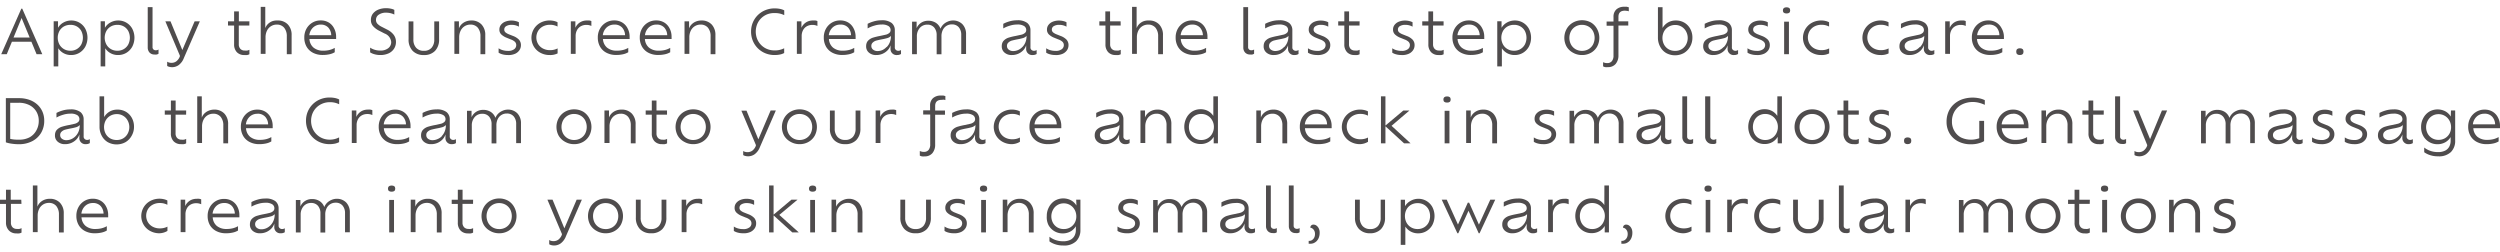 <svg preserveAspectRatio="xMidYMid slice" xmlns="http://www.w3.org/2000/svg" viewBox="0 -1 384.32 38.73"><defs><style>.cls-1{isolation:isolate;}.cls-2{opacity:0.8;}.cls-3{mix-blend-mode:multiply;}.cls-4{fill:#231f20;}</style></defs><title>info-txt6</title><g class="cls-1"><g id="SUB-_02_PRODUCT_JORNEY_" data-name="SUB- 02 PRODUCT(JORNEY)"><g id="_02_제품들" data-name="02 제품들"><g id="_01_제품들" data-name="01 제품들"><g id="_06" data-name="06"><g id="left_내용"><g id="Apply_the_Sunscreen_Cream_as_the_last_step_of_basic_care._Dab" data-name="Apply the Sunscreen Cream as the last step of basic care.  Dab" class="cls-2"><path class="cls-4" d="M221.7,433.12l-.79-1.91h-3l-.79,1.91h-.85l3.09-7h.14l3.08,7Zm-1.06-2.56-1.24-3-1.24,3Z" transform="translate(-216.08 -425.79)"/><path class="cls-4" d="M227,427.94a2.43,2.43,0,0,1,2.2,1.28,3,3,0,0,1,0,2.73,2.52,2.52,0,0,1-.9.95,2.45,2.45,0,0,1-1.3.35,2.34,2.34,0,0,1-1.12-.27,2.24,2.24,0,0,1-.84-.77V435h-.71v-6.94H225v1a2.2,2.2,0,0,1,.84-.81A2.42,2.42,0,0,1,227,427.94Zm-.1,4.65a1.87,1.87,0,0,0,1-.26,1.84,1.84,0,0,0,.68-.71,2.3,2.3,0,0,0,0-2.06,1.81,1.81,0,0,0-.68-.7,1.9,1.9,0,0,0-1-.25,2,2,0,0,0-1,.25,1.85,1.85,0,0,0-.69.7,2.21,2.21,0,0,0,0,2.06,1.88,1.88,0,0,0,.69.71A1.92,1.92,0,0,0,226.88,432.59Z" transform="translate(-216.08 -425.79)"/><path class="cls-4" d="M234.22,427.94a2.43,2.43,0,0,1,2.2,1.28,3,3,0,0,1,0,2.73,2.52,2.52,0,0,1-.9.95,2.45,2.45,0,0,1-1.3.35,2.34,2.34,0,0,1-1.12-.27,2.24,2.24,0,0,1-.84-.77V435h-.71v-6.94h.66v1a2.2,2.2,0,0,1,.84-.81A2.42,2.42,0,0,1,234.22,427.94Zm-.1,4.65a1.87,1.87,0,0,0,1-.26,1.84,1.84,0,0,0,.68-.71,2.3,2.3,0,0,0,0-2.06,1.81,1.81,0,0,0-.68-.7,1.9,1.9,0,0,0-1-.25,2,2,0,0,0-1,.25,1.85,1.85,0,0,0-.69.7,2.21,2.21,0,0,0,0,2.06,1.88,1.88,0,0,0,.69.71A1.92,1.92,0,0,0,234.12,432.59Z" transform="translate(-216.08 -425.79)"/><path class="cls-4" d="M238.79,432.14v-6.25h.74V432a.48.48,0,0,0,.15.4.53.53,0,0,0,.33.12.75.75,0,0,0,.44-.12v.65a.88.88,0,0,1-.28.12,1.4,1.4,0,0,1-.34,0,1,1,0,0,1-.76-.3A1.13,1.13,0,0,1,238.79,432.14Z" transform="translate(-216.08 -425.79)"/><path class="cls-4" d="M246,428.07h.8l-2.45,5.63a2.41,2.41,0,0,1-.81,1.1,1.76,1.76,0,0,1-1,.32,1.79,1.79,0,0,1-.45-.06,1,1,0,0,1-.31-.13v-.66a.89.89,0,0,0,.28.13,1.47,1.47,0,0,0,.4.05,1.24,1.24,0,0,0,.71-.22,1.7,1.7,0,0,0,.56-.77l0-.12-2.23-5.27h.79l1.82,4.41Z" transform="translate(-216.08 -425.79)"/><path class="cls-4" d="M254.41,428.72h-1.62v2.86a1,1,0,0,0,.25.73.89.89,0,0,0,.67.25,1.64,1.64,0,0,0,.38,0,1.23,1.23,0,0,0,.33-.12v.69a1.24,1.24,0,0,1-.35.12,2.07,2.07,0,0,1-.43,0,1.52,1.52,0,0,1-1.15-.44,1.7,1.7,0,0,1-.42-1.23v-2.86h-.94v-.65h.94v-1.53h.73v1.53h1.62Z" transform="translate(-216.08 -425.79)"/><path class="cls-4" d="M258.76,427.94a2.08,2.08,0,0,1,1.57.61,2.3,2.3,0,0,1,.58,1.66v2.91h-.74v-2.75a2,2,0,0,0-.41-1.32,1.42,1.42,0,0,0-1.13-.48,1.67,1.67,0,0,0-.88.24,1.68,1.68,0,0,0-.62.68,2.24,2.24,0,0,0-.23,1v2.58h-.74v-7.22h.7v3.27a1.75,1.75,0,0,1,.38-.61,2,2,0,0,1,.65-.44A2.15,2.15,0,0,1,258.76,427.94Z" transform="translate(-216.08 -425.79)"/><path class="cls-4" d="M267.75,430.4c0,.07,0,.15,0,.21a1.15,1.15,0,0,1,0,.18h-4.1a1.86,1.86,0,0,0,.63,1.32,2.27,2.27,0,0,0,1.51.47,3.75,3.75,0,0,0,1-.12,3.11,3.11,0,0,0,.75-.31v.67a2.66,2.66,0,0,1-.84.32,4.69,4.69,0,0,1-1,.1,3.15,3.15,0,0,1-1.49-.33,2.4,2.4,0,0,1-1-.94,2.77,2.77,0,0,1-.35-1.41,2.7,2.7,0,0,1,.33-1.35,2.49,2.49,0,0,1,.91-.94,2.45,2.45,0,0,1,1.28-.34,2.35,2.35,0,0,1,1.22.31,2.17,2.17,0,0,1,.82.87A2.69,2.69,0,0,1,267.75,430.4Zm-2.35-1.83a1.69,1.69,0,0,0-1.18.44,1.91,1.91,0,0,0-.59,1.19H267a1.82,1.82,0,0,0-.46-1.18A1.54,1.54,0,0,0,265.39,428.57Z" transform="translate(-216.08 -425.79)"/><path class="cls-4" d="M274.54,433.25a3.2,3.2,0,0,1-.89-.12,2.42,2.42,0,0,1-.67-.29v-.73a2.46,2.46,0,0,0,.64.31,2.7,2.7,0,0,0,.88.14,1.87,1.87,0,0,0,1.29-.38,1.18,1.18,0,0,0,.43-.9,1.53,1.53,0,0,0-1-1.33l-.84-.43a3.17,3.17,0,0,1-.93-.69,1.4,1.4,0,0,1-.35-1,1.53,1.53,0,0,1,.29-.92,2,2,0,0,1,.82-.63,3.13,3.13,0,0,1,1.25-.23,3.28,3.28,0,0,1,.73.08,1.79,1.79,0,0,1,.51.18v.72a2.37,2.37,0,0,0-.54-.2,2.66,2.66,0,0,0-.69-.09,1.94,1.94,0,0,0-1.17.31.94.94,0,0,0-.42.79.85.85,0,0,0,.23.61,2.37,2.37,0,0,0,.65.46l.84.43a2.77,2.77,0,0,1,1,.8,1.79,1.79,0,0,1,.35,1.1,1.91,1.91,0,0,1-.27,1,2,2,0,0,1-.81.73A3,3,0,0,1,274.54,433.25Z" transform="translate(-216.08 -425.79)"/><path class="cls-4" d="M281.23,433.25a2.27,2.27,0,0,1-1.72-.65,2.47,2.47,0,0,1-.62-1.78v-2.74h.74v2.79a1.83,1.83,0,0,0,.42,1.26,1.5,1.5,0,0,0,1.19.47,1.48,1.48,0,0,0,1.19-.47,1.86,1.86,0,0,0,.41-1.26v-2.79h.74v2.74a2.48,2.48,0,0,1-.62,1.79A2.26,2.26,0,0,1,281.23,433.25Z" transform="translate(-216.08 -425.79)"/><path class="cls-4" d="M288.53,427.94a2.08,2.08,0,0,1,1.57.61,2.3,2.3,0,0,1,.58,1.66v2.91h-.74v-2.75a2,2,0,0,0-.41-1.32,1.42,1.42,0,0,0-1.13-.48,1.67,1.67,0,0,0-.88.24,1.68,1.68,0,0,0-.62.68,2.24,2.24,0,0,0-.23,1v2.58h-.74v-5h.7v1.09a1.75,1.75,0,0,1,.38-.61,2,2,0,0,1,.65-.44A2.15,2.15,0,0,1,288.53,427.94Z" transform="translate(-216.08 -425.79)"/><path class="cls-4" d="M294.13,433.25a3,3,0,0,1-.82-.11,2,2,0,0,1-.58-.25v-.68a2.06,2.06,0,0,0,.59.28,2.66,2.66,0,0,0,.81.12,1.51,1.51,0,0,0,1-.26.77.77,0,0,0,.31-.61.71.71,0,0,0-.21-.53,1.8,1.8,0,0,0-.63-.36l-.64-.26a2.51,2.51,0,0,1-.81-.5,1,1,0,0,1-.3-.77,1.14,1.14,0,0,1,.23-.7,1.56,1.56,0,0,1,.65-.49,2.5,2.5,0,0,1,1-.18,2.58,2.58,0,0,1,.63.08,1.94,1.94,0,0,1,.49.18v.68a2.14,2.14,0,0,0-.49-.2,2.25,2.25,0,0,0-.63-.08,1.55,1.55,0,0,0-.82.19.59.59,0,0,0-.31.52.55.55,0,0,0,.18.44,1.87,1.87,0,0,0,.52.3l.63.25a2.49,2.49,0,0,1,.92.57,1.23,1.23,0,0,1,.31.87,1.34,1.34,0,0,1-.22.74,1.61,1.61,0,0,1-.66.56A2.47,2.47,0,0,1,294.13,433.25Z" transform="translate(-216.08 -425.79)"/><path class="cls-4" d="M300.59,433.25a2.92,2.92,0,0,1-1.44-.35,2.56,2.56,0,0,1-1-.95,2.63,2.63,0,0,1,1-3.66,3,3,0,0,1,2.08-.28,2.11,2.11,0,0,1,.56.2v.66a2.85,2.85,0,0,0-.5-.19,2.42,2.42,0,0,0-.66-.08,2.24,2.24,0,0,0-1.08.25,1.92,1.92,0,0,0-.75.7,2,2,0,0,0-.27,1,2,2,0,0,0,.27,1,1.88,1.88,0,0,0,.75.7,2.28,2.28,0,0,0,1.09.25,2.57,2.57,0,0,0,.66-.08,2.25,2.25,0,0,0,.5-.19V433A2.55,2.55,0,0,1,300.59,433.25Z" transform="translate(-216.08 -425.79)"/><path class="cls-4" d="M306.31,427.94a2.16,2.16,0,0,1,.37,0,1.26,1.26,0,0,1,.31.09v.75a1.73,1.73,0,0,0-.78-.16,1.7,1.7,0,0,0-.83.2,1.48,1.48,0,0,0-.59.59,1.9,1.9,0,0,0-.22.94v2.72h-.74v-5h.7v1a1.79,1.79,0,0,1,.37-.56,1.84,1.84,0,0,1,.61-.42A2,2,0,0,1,306.31,427.94Z" transform="translate(-216.08 -425.79)"/><path class="cls-4" d="M312.87,430.4c0,.07,0,.15,0,.21a1.15,1.15,0,0,1,0,.18h-4.1a1.86,1.86,0,0,0,.63,1.32,2.27,2.27,0,0,0,1.51.47,3.75,3.75,0,0,0,1-.12,3.11,3.11,0,0,0,.75-.31v.67a2.66,2.66,0,0,1-.84.32,4.69,4.69,0,0,1-1,.1,3.15,3.15,0,0,1-1.49-.33,2.4,2.4,0,0,1-1-.94,2.77,2.77,0,0,1-.35-1.41,2.7,2.7,0,0,1,.33-1.35,2.49,2.49,0,0,1,.91-.94,2.45,2.45,0,0,1,1.28-.34,2.35,2.35,0,0,1,1.22.31,2.17,2.17,0,0,1,.82.87A2.69,2.69,0,0,1,312.87,430.4Zm-2.35-1.83a1.69,1.69,0,0,0-1.18.44,1.91,1.91,0,0,0-.59,1.19h3.42a1.82,1.82,0,0,0-.46-1.18A1.54,1.54,0,0,0,310.51,428.57Z" transform="translate(-216.08 -425.79)"/><path class="cls-4" d="M319.32,430.4c0,.07,0,.15,0,.21a1.15,1.15,0,0,1,0,.18h-4.1a1.86,1.86,0,0,0,.63,1.32,2.27,2.27,0,0,0,1.51.47,3.75,3.75,0,0,0,1-.12,3.11,3.11,0,0,0,.75-.31v.67a2.66,2.66,0,0,1-.84.32,4.69,4.69,0,0,1-1,.1,3.15,3.15,0,0,1-1.49-.33,2.4,2.4,0,0,1-1-.94,2.77,2.77,0,0,1-.35-1.41,2.7,2.7,0,0,1,.33-1.35,2.49,2.49,0,0,1,.91-.94,2.45,2.45,0,0,1,1.28-.34,2.35,2.35,0,0,1,1.22.31,2.17,2.17,0,0,1,.82.87A2.69,2.69,0,0,1,319.32,430.4ZM317,428.57a1.69,1.69,0,0,0-1.18.44,1.91,1.91,0,0,0-.59,1.19h3.42a1.82,1.82,0,0,0-.46-1.18A1.54,1.54,0,0,0,317,428.57Z" transform="translate(-216.08 -425.79)"/><path class="cls-4" d="M323.91,427.94a2.08,2.08,0,0,1,1.57.61,2.3,2.3,0,0,1,.58,1.66v2.91h-.74v-2.75a2,2,0,0,0-.41-1.32,1.42,1.42,0,0,0-1.13-.48,1.67,1.67,0,0,0-.88.24,1.68,1.68,0,0,0-.62.68,2.24,2.24,0,0,0-.23,1v2.58h-.74v-5h.7v1.09a1.75,1.75,0,0,1,.38-.61,2,2,0,0,1,.65-.44A2.15,2.15,0,0,1,323.91,427.94Z" transform="translate(-216.08 -425.79)"/><path class="cls-4" d="M336.63,432.21v.73a2.41,2.41,0,0,1-.69.24,4.29,4.29,0,0,1-.78.07,3.69,3.69,0,0,1-1.42-.27,3.5,3.5,0,0,1-1.92-1.9,3.63,3.63,0,0,1-.28-1.43,3.56,3.56,0,0,1,.28-1.42,3.5,3.5,0,0,1,.77-1.13,3.54,3.54,0,0,1,1.15-.75,3.74,3.74,0,0,1,1.43-.27,4.25,4.25,0,0,1,.78.07,2.6,2.6,0,0,1,.69.23v.74a3.1,3.1,0,0,0-1.45-.32A2.93,2.93,0,0,0,334,427a2.83,2.83,0,0,0-.91.6,2.74,2.74,0,0,0-.61.91,3.09,3.09,0,0,0,0,2.28,2.84,2.84,0,0,0,.61.92,2.75,2.75,0,0,0,.91.61,2.93,2.93,0,0,0,1.13.22A3.1,3.1,0,0,0,336.63,432.21Z" transform="translate(-216.08 -425.79)"/><path class="cls-4" d="M341.06,427.94a2.16,2.16,0,0,1,.37,0,1.26,1.26,0,0,1,.31.09v.75a1.73,1.73,0,0,0-.78-.16,1.7,1.7,0,0,0-.83.2,1.48,1.48,0,0,0-.59.59,1.9,1.9,0,0,0-.22.94v2.72h-.74v-5h.7v1a1.79,1.79,0,0,1,.37-.56,1.84,1.84,0,0,1,.61-.42A2,2,0,0,1,341.06,427.94Z" transform="translate(-216.08 -425.79)"/><path class="cls-4" d="M347.61,430.4c0,.07,0,.15,0,.21a1.15,1.15,0,0,1,0,.18h-4.1a1.86,1.86,0,0,0,.63,1.32,2.27,2.27,0,0,0,1.51.47,3.75,3.75,0,0,0,1-.12,3.11,3.11,0,0,0,.75-.31v.67a2.66,2.66,0,0,1-.84.32,4.69,4.69,0,0,1-1,.1,3.15,3.15,0,0,1-1.49-.33,2.4,2.4,0,0,1-1-.94,2.77,2.77,0,0,1-.35-1.41,2.7,2.7,0,0,1,.33-1.35,2.49,2.49,0,0,1,.91-.94,2.45,2.45,0,0,1,1.28-.34,2.35,2.35,0,0,1,1.22.31,2.17,2.17,0,0,1,.82.87A2.69,2.69,0,0,1,347.61,430.4Zm-2.35-1.83a1.69,1.69,0,0,0-1.18.44,1.91,1.91,0,0,0-.59,1.19h3.42a1.82,1.82,0,0,0-.46-1.18A1.54,1.54,0,0,0,345.26,428.57Z" transform="translate(-216.08 -425.79)"/><path class="cls-4" d="M354.15,432.6a.76.76,0,0,0,.44-.12v.61a1.1,1.1,0,0,1-.61.16.92.92,0,0,1-1-1v-.5a1.93,1.93,0,0,1-.46.78,2.44,2.44,0,0,1-.75.52,2.38,2.38,0,0,1-1,.2,1.62,1.62,0,0,1-1.11-.37,1.22,1.22,0,0,1-.43-1,1.37,1.37,0,0,1,.09-.51,1.06,1.06,0,0,1,.25-.37,1.81,1.81,0,0,1,.77-.44,9.48,9.48,0,0,1,1-.24l.87-.19a1.26,1.26,0,0,0,.61-.3.57.57,0,0,0,.17-.42.72.72,0,0,0-.32-.61,1.82,1.82,0,0,0-1.06-.24,3.74,3.74,0,0,0-1.15.18,4.5,4.5,0,0,0-1,.42v-.71a5.1,5.1,0,0,1,.93-.37,4.06,4.06,0,0,1,1.19-.17,2.41,2.41,0,0,1,1.57.41,1.41,1.41,0,0,1,.49,1.13v2.6a.47.47,0,0,0,.15.4A.53.53,0,0,0,354.15,432.6Zm-1.77-.56a2.21,2.21,0,0,0,.48-.73,2.54,2.54,0,0,0,.18-1h0l-.06.06a1.21,1.21,0,0,1-.55.29q-.36.1-.75.17t-.82.18a1.28,1.28,0,0,0-.62.33.67.67,0,0,0-.21.52.68.68,0,0,0,.27.56,1.07,1.07,0,0,0,.69.22,1.87,1.87,0,0,0,.75-.16A2.08,2.08,0,0,0,352.38,432Z" transform="translate(-216.08 -425.79)"/><path class="cls-4" d="M362.53,427.94a2,2,0,0,1,1.5.57,2.17,2.17,0,0,1,.56,1.58v3h-.74v-2.91a1.76,1.76,0,0,0-.38-1.2,1.34,1.34,0,0,0-1.06-.44,1.51,1.51,0,0,0-1.4.87,2.14,2.14,0,0,0-.2,1v2.72h-.74v-2.91a1.76,1.76,0,0,0-.38-1.2,1.33,1.33,0,0,0-1.05-.44,1.49,1.49,0,0,0-1.16.5,1.91,1.91,0,0,0-.45,1.32v2.72h-.74v-5h.7v1a1.79,1.79,0,0,1,.37-.56,1.85,1.85,0,0,1,.6-.42,2,2,0,0,1,.8-.16,2.13,2.13,0,0,1,1.19.32,1.78,1.78,0,0,1,.71.91,1.93,1.93,0,0,1,.39-.61,2,2,0,0,1,.64-.45A2,2,0,0,1,362.53,427.94Z" transform="translate(-216.08 -425.79)"/><path class="cls-4" d="M375,432.6a.76.76,0,0,0,.44-.12v.61a1.1,1.1,0,0,1-.61.16.92.92,0,0,1-1-1v-.5a1.93,1.93,0,0,1-.46.78,2.44,2.44,0,0,1-.75.52,2.38,2.38,0,0,1-1,.2,1.62,1.62,0,0,1-1.11-.37,1.22,1.22,0,0,1-.43-1,1.37,1.37,0,0,1,.09-.51,1.06,1.06,0,0,1,.25-.37,1.81,1.81,0,0,1,.77-.44,9.48,9.48,0,0,1,1-.24l.87-.19a1.26,1.26,0,0,0,.61-.3.57.57,0,0,0,.17-.42.72.72,0,0,0-.32-.61,1.82,1.82,0,0,0-1.06-.24,3.74,3.74,0,0,0-1.15.18,4.5,4.5,0,0,0-1,.42v-.71a5.1,5.1,0,0,1,.93-.37,4.06,4.06,0,0,1,1.19-.17,2.41,2.41,0,0,1,1.57.41,1.41,1.41,0,0,1,.49,1.13v2.6a.47.47,0,0,0,.15.4A.53.53,0,0,0,375,432.6Zm-1.77-.56a2.21,2.21,0,0,0,.48-.73,2.54,2.54,0,0,0,.18-1h0l-.06.06a1.21,1.21,0,0,1-.55.29q-.36.1-.75.17t-.82.18a1.28,1.28,0,0,0-.62.33.67.67,0,0,0-.21.52.68.68,0,0,0,.27.56,1.07,1.07,0,0,0,.69.22,1.87,1.87,0,0,0,.75-.16A2.08,2.08,0,0,0,373.26,432Z" transform="translate(-216.08 -425.79)"/><path class="cls-4" d="M378.31,433.25a3,3,0,0,1-.82-.11,2,2,0,0,1-.58-.25v-.68a2.06,2.06,0,0,0,.59.28,2.66,2.66,0,0,0,.81.12,1.51,1.51,0,0,0,1-.26.77.77,0,0,0,.31-.61.71.71,0,0,0-.21-.53,1.8,1.8,0,0,0-.63-.36l-.64-.26a2.51,2.51,0,0,1-.81-.5,1,1,0,0,1-.3-.77,1.14,1.14,0,0,1,.23-.7,1.56,1.56,0,0,1,.65-.49,2.5,2.5,0,0,1,1-.18,2.58,2.58,0,0,1,.63.08,1.94,1.94,0,0,1,.49.18v.68a2.14,2.14,0,0,0-.49-.2,2.25,2.25,0,0,0-.63-.08,1.55,1.55,0,0,0-.82.19.59.59,0,0,0-.31.52.55.55,0,0,0,.18.44,1.87,1.87,0,0,0,.52.3l.63.25a2.49,2.49,0,0,1,.92.57,1.23,1.23,0,0,1,.31.87,1.34,1.34,0,0,1-.22.74,1.61,1.61,0,0,1-.66.56A2.47,2.47,0,0,1,378.31,433.25Z" transform="translate(-216.08 -425.79)"/><path class="cls-4" d="M388.36,428.72h-1.62v2.86a1,1,0,0,0,.25.73.89.89,0,0,0,.67.25,1.64,1.64,0,0,0,.38,0,1.23,1.23,0,0,0,.33-.12v.69a1.24,1.24,0,0,1-.35.12,2.07,2.07,0,0,1-.43,0,1.52,1.52,0,0,1-1.15-.44,1.7,1.7,0,0,1-.42-1.23v-2.86h-.94v-.65H386v-1.53h.73v1.53h1.62Z" transform="translate(-216.08 -425.79)"/><path class="cls-4" d="M392.71,427.94a2.08,2.08,0,0,1,1.57.61,2.3,2.3,0,0,1,.58,1.66v2.91h-.74v-2.75a2,2,0,0,0-.41-1.32,1.42,1.42,0,0,0-1.13-.48,1.67,1.67,0,0,0-.88.24,1.68,1.68,0,0,0-.62.68,2.24,2.24,0,0,0-.23,1v2.58h-.74v-7.22h.7v3.27a1.75,1.75,0,0,1,.38-.61,2,2,0,0,1,.65-.44A2.15,2.15,0,0,1,392.71,427.94Z" transform="translate(-216.08 -425.79)"/><path class="cls-4" d="M401.7,430.4c0,.07,0,.15,0,.21a1.15,1.15,0,0,1,0,.18h-4.1a1.86,1.86,0,0,0,.63,1.32,2.27,2.27,0,0,0,1.51.47,3.75,3.75,0,0,0,1-.12,3.11,3.11,0,0,0,.75-.31v.67a2.66,2.66,0,0,1-.84.32,4.69,4.69,0,0,1-1,.1,3.15,3.15,0,0,1-1.49-.33,2.4,2.4,0,0,1-1-.94,2.77,2.77,0,0,1-.35-1.41,2.7,2.7,0,0,1,.33-1.35,2.49,2.49,0,0,1,.91-.94,2.45,2.45,0,0,1,1.28-.34,2.35,2.35,0,0,1,1.22.31,2.17,2.17,0,0,1,.82.87A2.69,2.69,0,0,1,401.7,430.4Zm-2.35-1.83a1.69,1.69,0,0,0-1.18.44,1.91,1.91,0,0,0-.59,1.19H401a1.82,1.82,0,0,0-.46-1.18A1.54,1.54,0,0,0,399.34,428.57Z" transform="translate(-216.08 -425.79)"/><path class="cls-4" d="M407.21,432.14v-6.25h.74V432a.48.48,0,0,0,.15.4.53.53,0,0,0,.33.12.75.75,0,0,0,.44-.12v.65a.88.88,0,0,1-.28.12,1.4,1.4,0,0,1-.34,0,1,1,0,0,1-.76-.3A1.13,1.13,0,0,1,407.21,432.14Z" transform="translate(-216.08 -425.79)"/><path class="cls-4" d="M415.26,432.6a.76.76,0,0,0,.44-.12v.61a1.1,1.1,0,0,1-.61.16.92.92,0,0,1-1-1v-.5a1.93,1.93,0,0,1-.46.78,2.44,2.44,0,0,1-.75.52,2.38,2.38,0,0,1-1,.2,1.62,1.62,0,0,1-1.11-.37,1.22,1.22,0,0,1-.43-1,1.37,1.37,0,0,1,.09-.51,1.06,1.06,0,0,1,.25-.37,1.81,1.81,0,0,1,.77-.44,9.48,9.48,0,0,1,1-.24l.87-.19a1.26,1.26,0,0,0,.61-.3.57.57,0,0,0,.17-.42.72.72,0,0,0-.32-.61,1.82,1.82,0,0,0-1.06-.24,3.74,3.74,0,0,0-1.15.18,4.5,4.5,0,0,0-1,.42v-.71a5.1,5.1,0,0,1,.93-.37,4.06,4.06,0,0,1,1.19-.17,2.41,2.41,0,0,1,1.57.41,1.41,1.41,0,0,1,.49,1.13v2.6a.47.47,0,0,0,.15.4A.53.53,0,0,0,415.26,432.6Zm-1.77-.56a2.21,2.21,0,0,0,.48-.73,2.54,2.54,0,0,0,.18-1h0l-.06.06a1.21,1.21,0,0,1-.55.29q-.36.1-.75.17T412,431a1.28,1.28,0,0,0-.62.33.67.67,0,0,0-.21.52.68.68,0,0,0,.27.56,1.07,1.07,0,0,0,.69.22,1.87,1.87,0,0,0,.75-.16A2.08,2.08,0,0,0,413.49,432Z" transform="translate(-216.08 -425.79)"/><path class="cls-4" d="M418.55,433.25a3,3,0,0,1-.82-.11,2,2,0,0,1-.58-.25v-.68a2.06,2.06,0,0,0,.59.28,2.66,2.66,0,0,0,.81.12,1.51,1.51,0,0,0,1-.26.77.77,0,0,0,.31-.61.71.71,0,0,0-.21-.53,1.8,1.8,0,0,0-.63-.36l-.64-.26a2.51,2.51,0,0,1-.81-.5,1,1,0,0,1-.3-.77,1.14,1.14,0,0,1,.23-.7,1.56,1.56,0,0,1,.65-.49,2.5,2.5,0,0,1,1-.18,2.58,2.58,0,0,1,.63.08,1.94,1.94,0,0,1,.49.18v.68a2.14,2.14,0,0,0-.49-.2,2.25,2.25,0,0,0-.63-.08,1.55,1.55,0,0,0-.82.19.59.59,0,0,0-.31.52.55.55,0,0,0,.18.44,1.87,1.87,0,0,0,.52.3l.63.25a2.49,2.49,0,0,1,.92.57,1.23,1.23,0,0,1,.31.87,1.34,1.34,0,0,1-.22.74,1.61,1.61,0,0,1-.66.56A2.47,2.47,0,0,1,418.55,433.25Z" transform="translate(-216.08 -425.79)"/><path class="cls-4" d="M425.08,428.72h-1.62v2.86a1,1,0,0,0,.25.73.89.89,0,0,0,.67.25,1.64,1.64,0,0,0,.38,0,1.23,1.23,0,0,0,.33-.12v.69a1.24,1.24,0,0,1-.35.12,2.07,2.07,0,0,1-.43,0,1.52,1.52,0,0,1-1.15-.44,1.7,1.7,0,0,1-.42-1.23v-2.86h-.94v-.65h.94v-1.53h.73v1.53h1.62Z" transform="translate(-216.08 -425.79)"/><path class="cls-4" d="M431.51,433.25a3,3,0,0,1-.82-.11,2,2,0,0,1-.58-.25v-.68a2.06,2.06,0,0,0,.59.28,2.66,2.66,0,0,0,.81.12,1.51,1.51,0,0,0,1-.26.77.77,0,0,0,.31-.61.71.71,0,0,0-.21-.53,1.8,1.8,0,0,0-.63-.36l-.64-.26a2.51,2.51,0,0,1-.81-.5,1,1,0,0,1-.3-.77,1.14,1.14,0,0,1,.23-.7,1.56,1.56,0,0,1,.65-.49,2.5,2.5,0,0,1,1-.18,2.58,2.58,0,0,1,.63.08,1.94,1.94,0,0,1,.49.18v.68a2.14,2.14,0,0,0-.49-.2,2.25,2.25,0,0,0-.63-.08,1.55,1.55,0,0,0-.82.19.59.59,0,0,0-.31.52.55.55,0,0,0,.18.44,1.87,1.87,0,0,0,.52.3l.63.25a2.49,2.49,0,0,1,.92.57,1.23,1.23,0,0,1,.31.87,1.34,1.34,0,0,1-.22.74,1.61,1.61,0,0,1-.66.56A2.47,2.47,0,0,1,431.51,433.25Z" transform="translate(-216.08 -425.79)"/><path class="cls-4" d="M438,428.72h-1.62v2.86a1,1,0,0,0,.25.73.89.89,0,0,0,.67.25,1.64,1.64,0,0,0,.38,0,1.23,1.23,0,0,0,.33-.12v.69a1.24,1.24,0,0,1-.35.12,2.07,2.07,0,0,1-.43,0,1.52,1.52,0,0,1-1.15-.44,1.7,1.7,0,0,1-.42-1.23v-2.86h-.94v-.65h.94v-1.53h.73v1.53H438Z" transform="translate(-216.08 -425.79)"/><path class="cls-4" d="M444.25,430.4c0,.07,0,.15,0,.21a1.15,1.15,0,0,1,0,.18h-4.1a1.86,1.86,0,0,0,.63,1.32,2.27,2.27,0,0,0,1.51.47,3.75,3.75,0,0,0,1-.12,3.11,3.11,0,0,0,.75-.31v.67a2.66,2.66,0,0,1-.84.32,4.69,4.69,0,0,1-1,.1,3.15,3.15,0,0,1-1.49-.33,2.4,2.4,0,0,1-1-.94,2.77,2.77,0,0,1-.35-1.41,2.7,2.7,0,0,1,.33-1.35,2.49,2.49,0,0,1,.91-.94,2.45,2.45,0,0,1,1.28-.34,2.35,2.35,0,0,1,1.22.31,2.17,2.17,0,0,1,.82.87A2.69,2.69,0,0,1,444.25,430.4Zm-2.35-1.83a1.69,1.69,0,0,0-1.18.44,1.91,1.91,0,0,0-.59,1.19h3.42a1.82,1.82,0,0,0-.46-1.18A1.54,1.54,0,0,0,441.9,428.57Z" transform="translate(-216.08 -425.79)"/><path class="cls-4" d="M448.92,427.94a2.43,2.43,0,0,1,2.2,1.28,3,3,0,0,1,0,2.73,2.52,2.52,0,0,1-.9.95,2.45,2.45,0,0,1-1.3.35,2.34,2.34,0,0,1-1.12-.27,2.24,2.24,0,0,1-.84-.77V435h-.71v-6.94h.66v1a2.2,2.2,0,0,1,.84-.81A2.42,2.42,0,0,1,448.92,427.94Zm-.1,4.65a1.87,1.87,0,0,0,1-.26,1.84,1.84,0,0,0,.68-.71,2.3,2.3,0,0,0,0-2.06,1.81,1.81,0,0,0-.68-.7,1.9,1.9,0,0,0-1-.25,2,2,0,0,0-1,.25,1.85,1.85,0,0,0-.69.7,2.21,2.21,0,0,0,0,2.06,1.88,1.88,0,0,0,.69.71A1.92,1.92,0,0,0,448.82,432.59Z" transform="translate(-216.08 -425.79)"/><path class="cls-4" d="M459.28,433.25a2.7,2.7,0,0,1-1.37-.35,2.54,2.54,0,0,1-1-.94,2.81,2.81,0,0,1,0-2.71,2.57,2.57,0,0,1,1-1,2.86,2.86,0,0,1,2.75,0,2.55,2.55,0,0,1,.94,1,2.85,2.85,0,0,1,0,2.71,2.52,2.52,0,0,1-.94.94A2.71,2.71,0,0,1,459.28,433.25Zm0-.64a2,2,0,0,0,1-.26,1.84,1.84,0,0,0,.69-.71,2.26,2.26,0,0,0,0-2.06,1.84,1.84,0,0,0-.69-.71,2,2,0,0,0-1-.26,1.92,1.92,0,0,0-1,.26,1.88,1.88,0,0,0-.69.71,2.22,2.22,0,0,0,0,2.06,1.88,1.88,0,0,0,.69.71A1.92,1.92,0,0,0,459.28,432.61Z" transform="translate(-216.08 -425.79)"/><path class="cls-4" d="M465.88,426.43q-1,0-1,.94v.7h1.51v.65h-1.51v4.56a2,2,0,0,1-.43,1.34,1.5,1.5,0,0,1-1.19.49,2,2,0,0,1-.41,0,1.13,1.13,0,0,1-.33-.12v-.64a1.41,1.41,0,0,0,.64.14.88.88,0,0,0,.71-.3,1.32,1.32,0,0,0,.25-.87v-4.57h-1.06v-.65h1.06v-.71a1.49,1.49,0,0,1,.44-1.15,1.74,1.74,0,0,1,1.23-.41,2,2,0,0,1,.38,0l.3.08v.62a1.15,1.15,0,0,0-.26-.07Z" transform="translate(-216.08 -425.79)"/><path class="cls-4" d="M473.7,427.94a2.52,2.52,0,0,1,1.32.34,2.45,2.45,0,0,1,.9.94,2.75,2.75,0,0,1,.33,1.35,2.7,2.7,0,0,1-.35,1.37,2.57,2.57,0,0,1-.95,1,2.84,2.84,0,0,1-2.74,0,2.47,2.47,0,0,1-.93-1,2.87,2.87,0,0,1-.33-1.4v-4.64h.71v3.19a2.29,2.29,0,0,1,.83-.84A2.33,2.33,0,0,1,473.7,427.94Zm-.1,4.67a1.89,1.89,0,0,0,1-.26,1.86,1.86,0,0,0,.68-.72,2.12,2.12,0,0,0,.25-1,2.09,2.09,0,0,0-.25-1,1.85,1.85,0,0,0-1.68-1,2,2,0,0,0-1,.26,1.9,1.9,0,0,0-.7.71,2.2,2.2,0,0,0,0,2.06,1.87,1.87,0,0,0,.7.71A2,2,0,0,0,473.6,432.61Z" transform="translate(-216.08 -425.79)"/><path class="cls-4" d="M482.83,432.6a.76.76,0,0,0,.44-.12v.61a1.1,1.1,0,0,1-.61.16.92.92,0,0,1-1-1v-.5a1.93,1.93,0,0,1-.46.78,2.44,2.44,0,0,1-.75.52,2.38,2.38,0,0,1-1,.2,1.62,1.62,0,0,1-1.11-.37,1.22,1.22,0,0,1-.43-1,1.37,1.37,0,0,1,.09-.51,1.06,1.06,0,0,1,.25-.37,1.81,1.81,0,0,1,.77-.44,9.48,9.48,0,0,1,1-.24l.87-.19a1.26,1.26,0,0,0,.61-.3.57.57,0,0,0,.17-.42.72.72,0,0,0-.32-.61,1.82,1.82,0,0,0-1.06-.24,3.74,3.74,0,0,0-1.15.18,4.5,4.5,0,0,0-1,.42v-.71a5.1,5.1,0,0,1,.93-.37,4.06,4.06,0,0,1,1.19-.17,2.41,2.41,0,0,1,1.57.41,1.41,1.41,0,0,1,.49,1.13v2.6a.47.47,0,0,0,.15.4A.53.53,0,0,0,482.83,432.6Zm-1.77-.56a2.21,2.21,0,0,0,.48-.73,2.54,2.54,0,0,0,.18-1h0l-.06.06a1.21,1.21,0,0,1-.55.29q-.36.1-.75.17t-.82.18a1.28,1.28,0,0,0-.62.33.67.67,0,0,0-.21.52.68.68,0,0,0,.27.56,1.07,1.07,0,0,0,.69.22,1.87,1.87,0,0,0,.75-.16A2.08,2.08,0,0,0,481.06,432Z" transform="translate(-216.08 -425.79)"/><path class="cls-4" d="M486.12,433.25a3,3,0,0,1-.82-.11,2,2,0,0,1-.58-.25v-.68a2.06,2.06,0,0,0,.59.28,2.66,2.66,0,0,0,.81.12,1.51,1.51,0,0,0,1-.26.77.77,0,0,0,.31-.61.71.71,0,0,0-.21-.53,1.8,1.8,0,0,0-.63-.36l-.64-.26a2.51,2.51,0,0,1-.81-.5,1,1,0,0,1-.3-.77,1.14,1.14,0,0,1,.23-.7,1.56,1.56,0,0,1,.65-.49,2.5,2.5,0,0,1,1-.18,2.58,2.58,0,0,1,.63.08,1.94,1.94,0,0,1,.49.18v.68a2.14,2.14,0,0,0-.49-.2,2.25,2.25,0,0,0-.63-.08,1.55,1.55,0,0,0-.82.19.59.59,0,0,0-.31.52.55.55,0,0,0,.18.44,1.87,1.87,0,0,0,.52.3l.63.25a2.49,2.49,0,0,1,.92.57,1.23,1.23,0,0,1,.31.87,1.34,1.34,0,0,1-.22.74,1.61,1.61,0,0,1-.66.56A2.47,2.47,0,0,1,486.12,433.25Z" transform="translate(-216.08 -425.79)"/><path class="cls-4" d="M490.72,426.86q-.56,0-.56-.47t.56-.48q.56,0,.56.48T490.72,426.86Zm-.37,6.26v-5h.74v5Z" transform="translate(-216.08 -425.79)"/><path class="cls-4" d="M496.06,433.25a2.92,2.92,0,0,1-1.44-.35,2.56,2.56,0,0,1-1-.95,2.63,2.63,0,0,1,1-3.66,3,3,0,0,1,2.08-.28,2.11,2.11,0,0,1,.56.2v.66a2.85,2.85,0,0,0-.5-.19,2.42,2.42,0,0,0-.66-.08,2.24,2.24,0,0,0-1.08.25,1.92,1.92,0,0,0-.75.7,2,2,0,0,0-.27,1,2,2,0,0,0,.27,1,1.88,1.88,0,0,0,.75.7,2.28,2.28,0,0,0,1.09.25,2.57,2.57,0,0,0,.66-.08,2.25,2.25,0,0,0,.5-.19V433A2.55,2.55,0,0,1,496.06,433.25Z" transform="translate(-216.08 -425.79)"/><path class="cls-4" d="M505.2,433.25a2.92,2.92,0,0,1-1.44-.35,2.56,2.56,0,0,1-1-.95,2.63,2.63,0,0,1,1-3.66,3,3,0,0,1,2.08-.28,2.11,2.11,0,0,1,.56.2v.66a2.85,2.85,0,0,0-.5-.19,2.42,2.42,0,0,0-.66-.08,2.24,2.24,0,0,0-1.08.25,1.92,1.92,0,0,0-.75.7,2,2,0,0,0-.27,1,2,2,0,0,0,.27,1,1.88,1.88,0,0,0,.75.7,2.28,2.28,0,0,0,1.09.25,2.57,2.57,0,0,0,.66-.08,2.25,2.25,0,0,0,.5-.19V433A2.55,2.55,0,0,1,505.2,433.25Z" transform="translate(-216.08 -425.79)"/><path class="cls-4" d="M513,432.6a.76.76,0,0,0,.44-.12v.61a1.1,1.1,0,0,1-.61.16.92.92,0,0,1-1-1v-.5a1.93,1.93,0,0,1-.46.78,2.44,2.44,0,0,1-.75.52,2.38,2.38,0,0,1-1,.2,1.62,1.62,0,0,1-1.11-.37,1.22,1.22,0,0,1-.43-1,1.37,1.37,0,0,1,.09-.51,1.06,1.06,0,0,1,.25-.37,1.81,1.81,0,0,1,.77-.44,9.48,9.48,0,0,1,1-.24l.87-.19a1.26,1.26,0,0,0,.61-.3.57.57,0,0,0,.17-.42.72.72,0,0,0-.32-.61,1.82,1.82,0,0,0-1.06-.24,3.74,3.74,0,0,0-1.15.18,4.5,4.5,0,0,0-1,.42v-.71a5.1,5.1,0,0,1,.93-.37,4.06,4.06,0,0,1,1.19-.17,2.41,2.41,0,0,1,1.57.41,1.41,1.41,0,0,1,.49,1.13v2.6a.47.47,0,0,0,.15.4A.53.53,0,0,0,513,432.6Zm-1.77-.56a2.21,2.21,0,0,0,.48-.73,2.54,2.54,0,0,0,.18-1h0l-.06.06a1.21,1.21,0,0,1-.55.29q-.36.1-.75.17t-.82.18a1.28,1.28,0,0,0-.62.33.67.67,0,0,0-.21.52.68.68,0,0,0,.27.56,1.07,1.07,0,0,0,.69.22,1.87,1.87,0,0,0,.75-.16A2.08,2.08,0,0,0,511.21,432Z" transform="translate(-216.08 -425.79)"/><path class="cls-4" d="M517.59,427.94a2.16,2.16,0,0,1,.37,0,1.26,1.26,0,0,1,.31.09v.75a1.73,1.73,0,0,0-.78-.16,1.7,1.7,0,0,0-.83.2,1.48,1.48,0,0,0-.59.59,1.9,1.9,0,0,0-.22.94v2.72h-.74v-5h.7v1a1.79,1.79,0,0,1,.37-.56,1.84,1.84,0,0,1,.61-.42A2,2,0,0,1,517.59,427.94Z" transform="translate(-216.08 -425.79)"/><path class="cls-4" d="M524.14,430.4c0,.07,0,.15,0,.21a1.15,1.15,0,0,1,0,.18H520a1.86,1.86,0,0,0,.63,1.32,2.27,2.27,0,0,0,1.51.47,3.75,3.75,0,0,0,1-.12,3.11,3.11,0,0,0,.75-.31v.67a2.66,2.66,0,0,1-.84.32,4.69,4.69,0,0,1-1,.1,3.15,3.15,0,0,1-1.49-.33,2.4,2.4,0,0,1-1-.94,2.77,2.77,0,0,1-.35-1.41,2.7,2.7,0,0,1,.33-1.35,2.49,2.49,0,0,1,.91-.94,2.45,2.45,0,0,1,1.28-.34,2.35,2.35,0,0,1,1.22.31,2.17,2.17,0,0,1,.82.87A2.69,2.69,0,0,1,524.14,430.4Zm-2.35-1.83a1.69,1.69,0,0,0-1.18.44,1.91,1.91,0,0,0-.59,1.19h3.42A1.82,1.82,0,0,0,523,429,1.54,1.54,0,0,0,521.79,428.57Z" transform="translate(-216.08 -425.79)"/><path class="cls-4" d="M526.59,433.25q-.56,0-.56-.52t.56-.52q.56,0,.56.52T526.59,433.25Z" transform="translate(-216.08 -425.79)"/><path class="cls-4" d="M219,439.88a4.68,4.68,0,0,1,1.6.26,3.61,3.61,0,0,1,1.23.73,3.2,3.2,0,0,1,.78,1.1,3.44,3.44,0,0,1,.27,1.38,3.59,3.59,0,0,1-.48,1.86,3.39,3.39,0,0,1-1.36,1.28,4.36,4.36,0,0,1-2.07.47,7.35,7.35,0,0,1-1.15-.09,4.4,4.4,0,0,1-.84-.2v-6.79Zm0,6.38a3.31,3.31,0,0,0,1.68-.39,2.66,2.66,0,0,0,1-1.05,3,3,0,0,0,.36-1.46,2.76,2.76,0,0,0-.36-1.4,2.62,2.62,0,0,0-1.06-1,3.53,3.53,0,0,0-1.69-.37h-1.28v5.55a5.17,5.17,0,0,0,.63.1A6.5,6.5,0,0,0,219,446.26Z" transform="translate(-216.08 -425.79)"/><path class="cls-4" d="M229.45,446.3a.76.76,0,0,0,.44-.12v.61a1.1,1.1,0,0,1-.61.16.92.92,0,0,1-1-1v-.5a1.93,1.93,0,0,1-.46.78,2.44,2.44,0,0,1-.75.52,2.38,2.38,0,0,1-1,.2,1.62,1.62,0,0,1-1.11-.37,1.22,1.22,0,0,1-.43-1,1.37,1.37,0,0,1,.09-.51,1.06,1.06,0,0,1,.25-.37,1.81,1.81,0,0,1,.77-.44,9.48,9.48,0,0,1,1-.24l.87-.19a1.26,1.26,0,0,0,.61-.3.57.57,0,0,0,.17-.42.72.72,0,0,0-.32-.61,1.82,1.82,0,0,0-1.06-.24,3.74,3.74,0,0,0-1.15.18,4.5,4.5,0,0,0-1,.42v-.71a5.1,5.1,0,0,1,.93-.37,4.06,4.06,0,0,1,1.19-.17,2.41,2.41,0,0,1,1.57.41,1.41,1.41,0,0,1,.49,1.13v2.6a.47.47,0,0,0,.15.4A.53.53,0,0,0,229.45,446.3Zm-1.77-.56a2.21,2.21,0,0,0,.48-.73,2.54,2.54,0,0,0,.18-1h0l-.06.06a1.21,1.21,0,0,1-.55.29q-.36.1-.75.17t-.82.18a1.28,1.28,0,0,0-.62.33.67.67,0,0,0-.21.52.68.68,0,0,0,.27.56,1.07,1.07,0,0,0,.69.22,1.87,1.87,0,0,0,.75-.16A2.08,2.08,0,0,0,227.68,445.74Z" transform="translate(-216.08 -425.79)"/><path class="cls-4" d="M234.13,441.64a2.52,2.52,0,0,1,1.32.34,2.45,2.45,0,0,1,.9.94,2.75,2.75,0,0,1,.33,1.35,2.7,2.7,0,0,1-.35,1.37,2.57,2.57,0,0,1-.95,1,2.84,2.84,0,0,1-2.74,0,2.47,2.47,0,0,1-.93-1,2.87,2.87,0,0,1-.33-1.4V439.6h.71v3.19a2.29,2.29,0,0,1,.83-.84A2.33,2.33,0,0,1,234.13,441.64Zm-.1,4.67a1.89,1.89,0,0,0,1-.26,1.86,1.86,0,0,0,.68-.72,2.12,2.12,0,0,0,.25-1,2.09,2.09,0,0,0-.25-1,1.85,1.85,0,0,0-1.68-1,2,2,0,0,0-1,.26,1.9,1.9,0,0,0-.7.71,2.2,2.2,0,0,0,0,2.06,1.87,1.87,0,0,0,.7.71A2,2,0,0,0,234,446.31Z" transform="translate(-216.08 -425.79)"/><path class="cls-4" d="M244.69,442.42h-1.62v2.86a1,1,0,0,0,.25.73.89.89,0,0,0,.67.25,1.64,1.64,0,0,0,.38,0,1.23,1.23,0,0,0,.33-.12v.69a1.24,1.24,0,0,1-.35.12,2.07,2.07,0,0,1-.43,0,1.52,1.52,0,0,1-1.15-.44,1.7,1.7,0,0,1-.42-1.23v-2.86h-.94v-.65h.94v-1.53h.73v1.53h1.62Z" transform="translate(-216.08 -425.79)"/><path class="cls-4" d="M249,441.64a2.08,2.08,0,0,1,1.57.61,2.3,2.3,0,0,1,.58,1.66v2.91h-.74v-2.75a2,2,0,0,0-.41-1.32,1.42,1.42,0,0,0-1.13-.48,1.67,1.67,0,0,0-.88.24,1.68,1.68,0,0,0-.62.68,2.24,2.24,0,0,0-.23,1v2.58h-.74V439.6h.7v3.27a1.75,1.75,0,0,1,.38-.61,2,2,0,0,1,.65-.44A2.15,2.15,0,0,1,249,441.64Z" transform="translate(-216.08 -425.79)"/><path class="cls-4" d="M258,444.11c0,.07,0,.15,0,.21a1.15,1.15,0,0,1,0,.18h-4.1a1.86,1.86,0,0,0,.63,1.32,2.27,2.27,0,0,0,1.51.47,3.75,3.75,0,0,0,1-.12,3.11,3.11,0,0,0,.75-.31v.67a2.66,2.66,0,0,1-.84.32,4.69,4.69,0,0,1-1,.1,3.15,3.15,0,0,1-1.49-.33,2.4,2.4,0,0,1-1-.94,2.77,2.77,0,0,1-.35-1.41,2.7,2.7,0,0,1,.33-1.35,2.49,2.49,0,0,1,.91-.94,2.45,2.45,0,0,1,1.28-.34,2.35,2.35,0,0,1,1.22.31,2.17,2.17,0,0,1,.82.87A2.69,2.69,0,0,1,258,444.11Zm-2.35-1.83a1.69,1.69,0,0,0-1.18.44,1.91,1.91,0,0,0-.59,1.19h3.42a1.82,1.82,0,0,0-.46-1.18A1.54,1.54,0,0,0,255.67,442.27Z" transform="translate(-216.08 -425.79)"/><path class="cls-4" d="M268.21,445.91v.73a2.41,2.41,0,0,1-.69.24,4.29,4.29,0,0,1-.78.07,3.69,3.69,0,0,1-1.42-.27,3.5,3.5,0,0,1-1.92-1.9,3.63,3.63,0,0,1-.28-1.43,3.56,3.56,0,0,1,.28-1.42,3.5,3.5,0,0,1,.77-1.13,3.54,3.54,0,0,1,1.15-.75,3.74,3.74,0,0,1,1.43-.27,4.25,4.25,0,0,1,.78.07,2.6,2.6,0,0,1,.69.23v.74a3.1,3.1,0,0,0-1.45-.32,2.93,2.93,0,0,0-1.13.22,2.83,2.83,0,0,0-.91.6,2.74,2.74,0,0,0-.61.91,3.09,3.09,0,0,0,0,2.28,2.84,2.84,0,0,0,.61.92,2.75,2.75,0,0,0,.91.61,2.93,2.93,0,0,0,1.13.22A3.1,3.1,0,0,0,268.21,445.91Z" transform="translate(-216.08 -425.79)"/><path class="cls-4" d="M272.64,441.64a2.16,2.16,0,0,1,.37,0,1.26,1.26,0,0,1,.31.09v.75a1.73,1.73,0,0,0-.78-.16,1.7,1.7,0,0,0-.83.2,1.48,1.48,0,0,0-.59.59,1.9,1.9,0,0,0-.22.94v2.72h-.74v-5h.7v1a1.79,1.79,0,0,1,.37-.56,1.84,1.84,0,0,1,.61-.42A2,2,0,0,1,272.64,441.64Z" transform="translate(-216.08 -425.79)"/><path class="cls-4" d="M279.19,444.11c0,.07,0,.15,0,.21a1.15,1.15,0,0,1,0,.18h-4.1a1.86,1.86,0,0,0,.63,1.32,2.27,2.27,0,0,0,1.51.47,3.75,3.75,0,0,0,1-.12,3.11,3.11,0,0,0,.75-.31v.67a2.66,2.66,0,0,1-.84.32,4.69,4.69,0,0,1-1,.1,3.15,3.15,0,0,1-1.49-.33,2.4,2.4,0,0,1-1-.94,2.77,2.77,0,0,1-.35-1.41,2.7,2.7,0,0,1,.33-1.35,2.49,2.49,0,0,1,.91-.94,2.45,2.45,0,0,1,1.28-.34,2.35,2.35,0,0,1,1.22.31,2.17,2.17,0,0,1,.82.87A2.69,2.69,0,0,1,279.19,444.11Zm-2.35-1.83a1.69,1.69,0,0,0-1.18.44,1.91,1.91,0,0,0-.59,1.19h3.42a1.82,1.82,0,0,0-.46-1.18A1.54,1.54,0,0,0,276.84,442.27Z" transform="translate(-216.08 -425.79)"/><path class="cls-4" d="M285.73,446.3a.76.76,0,0,0,.44-.12v.61a1.1,1.1,0,0,1-.61.16.92.92,0,0,1-1-1v-.5a1.93,1.93,0,0,1-.46.78,2.44,2.44,0,0,1-.75.52,2.38,2.38,0,0,1-1,.2,1.62,1.62,0,0,1-1.11-.37,1.22,1.22,0,0,1-.43-1,1.37,1.37,0,0,1,.09-.51,1.06,1.06,0,0,1,.25-.37,1.81,1.81,0,0,1,.77-.44,9.48,9.48,0,0,1,1-.24l.87-.19a1.26,1.26,0,0,0,.61-.3.57.57,0,0,0,.17-.42.72.72,0,0,0-.32-.61,1.82,1.82,0,0,0-1.06-.24,3.74,3.74,0,0,0-1.15.18,4.5,4.5,0,0,0-1,.42v-.71a5.1,5.1,0,0,1,.93-.37,4.06,4.06,0,0,1,1.19-.17,2.41,2.41,0,0,1,1.57.41,1.41,1.41,0,0,1,.49,1.13v2.6a.47.47,0,0,0,.15.4A.53.53,0,0,0,285.73,446.3Zm-1.77-.56a2.21,2.21,0,0,0,.48-.73,2.54,2.54,0,0,0,.18-1h0l-.06.06a1.21,1.21,0,0,1-.55.29q-.36.1-.75.17t-.82.18a1.28,1.28,0,0,0-.62.33.67.67,0,0,0-.21.52.68.68,0,0,0,.27.56,1.07,1.07,0,0,0,.69.22,1.87,1.87,0,0,0,.75-.16A2.08,2.08,0,0,0,284,445.74Z" transform="translate(-216.08 -425.79)"/><path class="cls-4" d="M294.11,441.64a2,2,0,0,1,1.5.57,2.17,2.17,0,0,1,.56,1.58v3h-.74v-2.91a1.76,1.76,0,0,0-.38-1.2,1.34,1.34,0,0,0-1.06-.44,1.51,1.51,0,0,0-1.4.87,2.14,2.14,0,0,0-.2,1v2.72h-.74v-2.91a1.76,1.76,0,0,0-.38-1.2,1.33,1.33,0,0,0-1.05-.44,1.49,1.49,0,0,0-1.16.5,1.91,1.91,0,0,0-.45,1.32v2.72h-.74v-5h.7v1a1.79,1.79,0,0,1,.37-.56,1.85,1.85,0,0,1,.6-.42,2,2,0,0,1,.8-.16,2.13,2.13,0,0,1,1.19.32,1.78,1.78,0,0,1,.71.91,1.93,1.93,0,0,1,.39-.61,2,2,0,0,1,.64-.45A2,2,0,0,1,294.11,441.64Z" transform="translate(-216.08 -425.79)"/><path class="cls-4" d="M304.34,446.95a2.7,2.7,0,0,1-1.37-.35,2.54,2.54,0,0,1-1-.94,2.81,2.81,0,0,1,0-2.71,2.57,2.57,0,0,1,1-1,2.86,2.86,0,0,1,2.75,0,2.55,2.55,0,0,1,.94,1,2.85,2.85,0,0,1,0,2.71,2.52,2.52,0,0,1-.94.94A2.71,2.71,0,0,1,304.34,446.95Zm0-.64a2,2,0,0,0,1-.26,1.84,1.84,0,0,0,.69-.71,2.26,2.26,0,0,0,0-2.06,1.84,1.84,0,0,0-.69-.71,2,2,0,0,0-1-.26,1.92,1.92,0,0,0-1,.26,1.88,1.88,0,0,0-.69.71,2.22,2.22,0,0,0,0,2.06,1.88,1.88,0,0,0,.69.71A1.92,1.92,0,0,0,304.34,446.31Z" transform="translate(-216.08 -425.79)"/><path class="cls-4" d="M311.64,441.64a2.08,2.08,0,0,1,1.57.61,2.3,2.3,0,0,1,.58,1.66v2.91h-.74v-2.75a2,2,0,0,0-.41-1.32,1.42,1.42,0,0,0-1.13-.48,1.67,1.67,0,0,0-.88.24,1.68,1.68,0,0,0-.62.68,2.24,2.24,0,0,0-.23,1v2.58H309v-5h.7v1.09a1.75,1.75,0,0,1,.38-.61,2,2,0,0,1,.65-.44A2.15,2.15,0,0,1,311.64,441.64Z" transform="translate(-216.08 -425.79)"/><path class="cls-4" d="M318.62,442.42H317v2.86a1,1,0,0,0,.25.73.89.89,0,0,0,.67.25,1.64,1.64,0,0,0,.38,0,1.23,1.23,0,0,0,.33-.12v.69a1.24,1.24,0,0,1-.35.12,2.07,2.07,0,0,1-.43,0,1.52,1.52,0,0,1-1.15-.44,1.7,1.7,0,0,1-.42-1.23v-2.86h-.94v-.65h.94v-1.53H317v1.53h1.62Z" transform="translate(-216.08 -425.79)"/><path class="cls-4" d="M322.65,446.95a2.7,2.7,0,0,1-1.37-.35,2.54,2.54,0,0,1-1-.94,2.81,2.81,0,0,1,0-2.71,2.57,2.57,0,0,1,1-1,2.86,2.86,0,0,1,2.75,0,2.55,2.55,0,0,1,.94,1,2.85,2.85,0,0,1,0,2.71,2.52,2.52,0,0,1-.94.94A2.71,2.71,0,0,1,322.65,446.95Zm0-.64a2,2,0,0,0,1-.26,1.84,1.84,0,0,0,.69-.71,2.26,2.26,0,0,0,0-2.06,1.84,1.84,0,0,0-.69-.71,2,2,0,0,0-1-.26,1.92,1.92,0,0,0-1,.26,1.88,1.88,0,0,0-.69.71,2.22,2.22,0,0,0,0,2.06,1.88,1.88,0,0,0,.69.71A1.92,1.92,0,0,0,322.65,446.31Z" transform="translate(-216.08 -425.79)"/><path class="cls-4" d="M334.55,441.77h.8l-2.45,5.63a2.41,2.41,0,0,1-.81,1.1,1.76,1.76,0,0,1-1,.32,1.79,1.79,0,0,1-.45-.06,1,1,0,0,1-.31-.13V448a.89.89,0,0,0,.28.13,1.47,1.47,0,0,0,.4.05,1.24,1.24,0,0,0,.71-.22,1.7,1.7,0,0,0,.56-.77l0-.12-2.23-5.27h.79l1.82,4.41Z" transform="translate(-216.08 -425.79)"/><path class="cls-4" d="M339,446.95a2.7,2.7,0,0,1-1.37-.35,2.54,2.54,0,0,1-1-.94,2.81,2.81,0,0,1,0-2.71,2.57,2.57,0,0,1,1-1,2.86,2.86,0,0,1,2.75,0,2.55,2.55,0,0,1,.94,1,2.85,2.85,0,0,1,0,2.71,2.52,2.52,0,0,1-.94.94A2.71,2.71,0,0,1,339,446.95Zm0-.64a2,2,0,0,0,1-.26,1.84,1.84,0,0,0,.69-.71,2.26,2.26,0,0,0,0-2.06,1.84,1.84,0,0,0-.69-.71,2,2,0,0,0-1-.26,1.92,1.92,0,0,0-1,.26,1.88,1.88,0,0,0-.69.71,2.22,2.22,0,0,0,0,2.06,1.88,1.88,0,0,0,.69.71A1.92,1.92,0,0,0,339,446.31Z" transform="translate(-216.08 -425.79)"/><path class="cls-4" d="M346,446.95a2.27,2.27,0,0,1-1.72-.65,2.47,2.47,0,0,1-.62-1.78v-2.74h.74v2.79a1.83,1.83,0,0,0,.42,1.26,1.5,1.5,0,0,0,1.19.47,1.48,1.48,0,0,0,1.19-.47,1.86,1.86,0,0,0,.41-1.26v-2.79h.74v2.74a2.48,2.48,0,0,1-.62,1.79A2.26,2.26,0,0,1,346,446.95Z" transform="translate(-216.08 -425.79)"/><path class="cls-4" d="M353.17,441.64a2.16,2.16,0,0,1,.37,0,1.26,1.26,0,0,1,.31.09v.75a1.73,1.73,0,0,0-.78-.16,1.7,1.7,0,0,0-.83.2,1.48,1.48,0,0,0-.59.59,1.9,1.9,0,0,0-.22.94v2.72h-.74v-5h.7v1a1.79,1.79,0,0,1,.37-.56,1.84,1.84,0,0,1,.61-.42A2,2,0,0,1,353.17,441.64Z" transform="translate(-216.08 -425.79)"/><path class="cls-4" d="M360.84,440.14q-1,0-1,.94v.7h1.51v.65h-1.51V447a2,2,0,0,1-.43,1.34,1.5,1.5,0,0,1-1.19.49,2,2,0,0,1-.41,0,1.13,1.13,0,0,1-.33-.12V448a1.41,1.41,0,0,0,.64.14.88.88,0,0,0,.71-.3,1.32,1.32,0,0,0,.25-.87v-4.57H358v-.65h1.06v-.71a1.49,1.49,0,0,1,.44-1.15,1.74,1.74,0,0,1,1.23-.41,2,2,0,0,1,.38,0l.3.08v.62a1.15,1.15,0,0,0-.26-.07Z" transform="translate(-216.08 -425.79)"/><path class="cls-4" d="M367.14,446.3a.76.76,0,0,0,.44-.12v.61a1.1,1.1,0,0,1-.61.16.92.92,0,0,1-1-1v-.5a1.93,1.93,0,0,1-.46.78,2.44,2.44,0,0,1-.75.52,2.38,2.38,0,0,1-1,.2,1.62,1.62,0,0,1-1.11-.37,1.22,1.22,0,0,1-.43-1,1.37,1.37,0,0,1,.09-.51,1.06,1.06,0,0,1,.25-.37,1.81,1.81,0,0,1,.77-.44,9.48,9.48,0,0,1,1-.24l.87-.19a1.26,1.26,0,0,0,.61-.3.57.57,0,0,0,.17-.42.72.72,0,0,0-.32-.61,1.82,1.82,0,0,0-1.06-.24,3.74,3.74,0,0,0-1.15.18,4.5,4.5,0,0,0-1,.42v-.71a5.1,5.1,0,0,1,.93-.37,4.06,4.06,0,0,1,1.19-.17,2.41,2.41,0,0,1,1.57.41,1.41,1.41,0,0,1,.49,1.13v2.6a.47.47,0,0,0,.15.4A.53.53,0,0,0,367.14,446.3Zm-1.77-.56a2.21,2.21,0,0,0,.48-.73,2.54,2.54,0,0,0,.18-1h0l-.06.06a1.21,1.21,0,0,1-.55.29q-.36.1-.75.17t-.82.18a1.28,1.28,0,0,0-.62.33.67.67,0,0,0-.21.52.68.68,0,0,0,.27.56,1.07,1.07,0,0,0,.69.22,1.87,1.87,0,0,0,.75-.16A2.08,2.08,0,0,0,365.37,445.74Z" transform="translate(-216.08 -425.79)"/><path class="cls-4" d="M371.66,446.95a2.92,2.92,0,0,1-1.44-.35,2.56,2.56,0,0,1-1-.95,2.63,2.63,0,0,1,1-3.66,3,3,0,0,1,2.08-.28,2.11,2.11,0,0,1,.56.2v.66a2.85,2.85,0,0,0-.5-.19,2.42,2.42,0,0,0-.66-.08,2.24,2.24,0,0,0-1.08.25,1.92,1.92,0,0,0-.75.7,2,2,0,0,0-.27,1,2,2,0,0,0,.27,1,1.88,1.88,0,0,0,.75.7,2.28,2.28,0,0,0,1.09.25,2.57,2.57,0,0,0,.66-.08,2.25,2.25,0,0,0,.5-.19v.66A2.55,2.55,0,0,1,371.66,446.95Z" transform="translate(-216.08 -425.79)"/><path class="cls-4" d="M379.23,444.11c0,.07,0,.15,0,.21a1.15,1.15,0,0,1,0,.18h-4.1a1.86,1.86,0,0,0,.63,1.32,2.27,2.27,0,0,0,1.51.47,3.75,3.75,0,0,0,1-.12,3.11,3.11,0,0,0,.75-.31v.67a2.66,2.66,0,0,1-.84.32,4.69,4.69,0,0,1-1,.1,3.15,3.15,0,0,1-1.49-.33,2.4,2.4,0,0,1-1-.94,2.77,2.77,0,0,1-.35-1.41,2.7,2.7,0,0,1,.33-1.35,2.49,2.49,0,0,1,.91-.94,2.45,2.45,0,0,1,1.28-.34,2.35,2.35,0,0,1,1.22.31,2.17,2.17,0,0,1,.82.87A2.69,2.69,0,0,1,379.23,444.11Zm-2.35-1.83a1.69,1.69,0,0,0-1.18.44,1.91,1.91,0,0,0-.59,1.19h3.42a1.82,1.82,0,0,0-.46-1.18A1.54,1.54,0,0,0,376.88,442.27Z" transform="translate(-216.08 -425.79)"/><path class="cls-4" d="M389.29,446.3a.76.76,0,0,0,.44-.12v.61a1.1,1.1,0,0,1-.61.16.92.92,0,0,1-1-1v-.5a1.93,1.93,0,0,1-.46.78,2.44,2.44,0,0,1-.75.52,2.38,2.38,0,0,1-1,.2,1.62,1.62,0,0,1-1.11-.37,1.22,1.22,0,0,1-.43-1,1.37,1.37,0,0,1,.09-.51,1.06,1.06,0,0,1,.25-.37,1.81,1.81,0,0,1,.77-.44,9.48,9.48,0,0,1,1-.24l.87-.19a1.26,1.26,0,0,0,.61-.3.57.57,0,0,0,.17-.42.72.72,0,0,0-.32-.61,1.82,1.82,0,0,0-1.06-.24,3.74,3.74,0,0,0-1.15.18,4.5,4.5,0,0,0-1,.42v-.71a5.1,5.1,0,0,1,.93-.37,4.06,4.06,0,0,1,1.19-.17,2.41,2.41,0,0,1,1.57.41,1.41,1.41,0,0,1,.49,1.13v2.6a.47.47,0,0,0,.15.4A.53.53,0,0,0,389.29,446.3Zm-1.77-.56A2.21,2.21,0,0,0,388,445a2.54,2.54,0,0,0,.18-1h0l-.06.06a1.21,1.21,0,0,1-.55.29q-.36.1-.75.17t-.82.18a1.28,1.28,0,0,0-.62.33.67.67,0,0,0-.21.52.68.68,0,0,0,.27.56,1.07,1.07,0,0,0,.69.22,1.87,1.87,0,0,0,.75-.16A2.08,2.08,0,0,0,387.52,445.74Z" transform="translate(-216.08 -425.79)"/><path class="cls-4" d="M394,441.64a2.08,2.08,0,0,1,1.57.61,2.3,2.3,0,0,1,.58,1.66v2.91h-.74v-2.75a2,2,0,0,0-.41-1.32,1.42,1.42,0,0,0-1.13-.48,1.67,1.67,0,0,0-.88.24,1.68,1.68,0,0,0-.62.68,2.24,2.24,0,0,0-.23,1v2.58h-.74v-5h.7v1.09a1.75,1.75,0,0,1,.38-.61,2,2,0,0,1,.65-.44A2.15,2.15,0,0,1,394,441.64Z" transform="translate(-216.08 -425.79)"/><path class="cls-4" d="M402.61,439.6h.7v7.22h-.65v-1a2.23,2.23,0,0,1-.83.82,2.36,2.36,0,0,1-1.18.29,2.43,2.43,0,0,1-2.19-1.29,3,3,0,0,1,0-2.71,2.52,2.52,0,0,1,.9-1,2.41,2.41,0,0,1,1.29-.35,2.32,2.32,0,0,1,1.13.27,2.21,2.21,0,0,1,.82.76Zm-1.85,6.71a1.86,1.86,0,0,0,1.68-1,2.1,2.1,0,0,0,.25-1,2,2,0,0,0-.25-1,1.88,1.88,0,0,0-1.68-1,1.86,1.86,0,0,0-1,.26,1.81,1.81,0,0,0-.67.71,2.33,2.33,0,0,0,0,2.06,1.81,1.81,0,0,0,.67.71A1.86,1.86,0,0,0,400.76,446.31Z" transform="translate(-216.08 -425.79)"/><path class="cls-4" d="M411.81,441.64a2.08,2.08,0,0,1,1.57.61,2.3,2.3,0,0,1,.58,1.66v2.91h-.74v-2.75a2,2,0,0,0-.41-1.32,1.42,1.42,0,0,0-1.13-.48,1.67,1.67,0,0,0-.88.24,1.68,1.68,0,0,0-.62.68,2.24,2.24,0,0,0-.23,1v2.58h-.74v-5h.7v1.09a1.75,1.75,0,0,1,.38-.61,2,2,0,0,1,.65-.44A2.15,2.15,0,0,1,411.81,441.64Z" transform="translate(-216.08 -425.79)"/><path class="cls-4" d="M420.79,444.11c0,.07,0,.15,0,.21a1.15,1.15,0,0,1,0,.18h-4.1a1.86,1.86,0,0,0,.63,1.32,2.27,2.27,0,0,0,1.51.47,3.75,3.75,0,0,0,1-.12,3.11,3.11,0,0,0,.75-.31v.67a2.66,2.66,0,0,1-.84.32,4.69,4.69,0,0,1-1,.1,3.15,3.15,0,0,1-1.49-.33,2.4,2.4,0,0,1-1-.94,2.77,2.77,0,0,1-.35-1.41,2.7,2.7,0,0,1,.33-1.35,2.49,2.49,0,0,1,.91-.94,2.45,2.45,0,0,1,1.28-.34,2.35,2.35,0,0,1,1.22.31,2.17,2.17,0,0,1,.82.87A2.69,2.69,0,0,1,420.79,444.11Zm-2.35-1.83a1.69,1.69,0,0,0-1.18.44,1.91,1.91,0,0,0-.59,1.19h3.42a1.82,1.82,0,0,0-.46-1.18A1.54,1.54,0,0,0,418.44,442.27Z" transform="translate(-216.08 -425.79)"/><path class="cls-4" d="M425.17,446.95a2.92,2.92,0,0,1-1.44-.35,2.56,2.56,0,0,1-1-.95,2.63,2.63,0,0,1,1-3.66,3,3,0,0,1,2.08-.28,2.11,2.11,0,0,1,.56.2v.66a2.85,2.85,0,0,0-.5-.19,2.42,2.42,0,0,0-.66-.08,2.24,2.24,0,0,0-1.08.25,1.92,1.92,0,0,0-.75.7,2,2,0,0,0-.27,1,2,2,0,0,0,.27,1,1.88,1.88,0,0,0,.75.7,2.28,2.28,0,0,0,1.09.25,2.57,2.57,0,0,0,.66-.08,2.25,2.25,0,0,0,.5-.19v.66A2.55,2.55,0,0,1,425.17,446.95Z" transform="translate(-216.08 -425.79)"/><path class="cls-4" d="M432.92,446.82h-1l-2.86-2.62v2.62h-.69V439.6h.69v4.49l2.75-2.31h.94L430,444.13Z" transform="translate(-216.08 -425.79)"/><path class="cls-4" d="M438.53,440.56q-.56,0-.56-.47t.56-.48q.56,0,.56.48T438.53,440.56Zm-.37,6.26v-5h.74v5Z" transform="translate(-216.08 -425.79)"/><path class="cls-4" d="M444.07,441.64a2.08,2.08,0,0,1,1.57.61,2.3,2.3,0,0,1,.58,1.66v2.91h-.74v-2.75a2,2,0,0,0-.41-1.32,1.42,1.42,0,0,0-1.13-.48,1.67,1.67,0,0,0-.88.24,1.68,1.68,0,0,0-.62.68,2.24,2.24,0,0,0-.23,1v2.58h-.74v-5h.7v1.09a1.75,1.75,0,0,1,.38-.61,2,2,0,0,1,.65-.44A2.15,2.15,0,0,1,444.07,441.64Z" transform="translate(-216.08 -425.79)"/><path class="cls-4" d="M453.27,446.95a3,3,0,0,1-.82-.11,2,2,0,0,1-.58-.25v-.68a2.06,2.06,0,0,0,.59.28,2.66,2.66,0,0,0,.81.12,1.51,1.51,0,0,0,1-.26.77.77,0,0,0,.31-.61.71.71,0,0,0-.21-.53,1.8,1.8,0,0,0-.63-.36l-.64-.26a2.51,2.51,0,0,1-.81-.5,1,1,0,0,1-.3-.77,1.14,1.14,0,0,1,.23-.7,1.56,1.56,0,0,1,.65-.49,2.5,2.5,0,0,1,1-.18,2.58,2.58,0,0,1,.63.08,1.94,1.94,0,0,1,.49.18v.68a2.14,2.14,0,0,0-.49-.2,2.25,2.25,0,0,0-.63-.08,1.55,1.55,0,0,0-.82.19.59.59,0,0,0-.31.52.55.55,0,0,0,.18.44,1.87,1.87,0,0,0,.52.3l.63.25a2.49,2.49,0,0,1,.92.57,1.23,1.23,0,0,1,.31.87,1.34,1.34,0,0,1-.22.74,1.61,1.61,0,0,1-.66.56A2.47,2.47,0,0,1,453.27,446.95Z" transform="translate(-216.08 -425.79)"/><path class="cls-4" d="M463.6,441.64a2,2,0,0,1,1.5.57,2.17,2.17,0,0,1,.56,1.58v3h-.74v-2.91a1.76,1.76,0,0,0-.38-1.2,1.34,1.34,0,0,0-1.06-.44,1.51,1.51,0,0,0-1.4.87,2.14,2.14,0,0,0-.2,1v2.72h-.74v-2.91a1.76,1.76,0,0,0-.38-1.2,1.33,1.33,0,0,0-1.05-.44,1.49,1.49,0,0,0-1.16.5,1.91,1.91,0,0,0-.45,1.32v2.72h-.74v-5h.7v1a1.79,1.79,0,0,1,.37-.56,1.85,1.85,0,0,1,.6-.42,2,2,0,0,1,.8-.16A2.13,2.13,0,0,1,461,442a1.78,1.78,0,0,1,.71.91,1.93,1.93,0,0,1,.39-.61,2,2,0,0,1,.64-.45A2,2,0,0,1,463.6,441.64Z" transform="translate(-216.08 -425.79)"/><path class="cls-4" d="M472.57,446.3a.76.76,0,0,0,.44-.12v.61a1.1,1.1,0,0,1-.61.16.92.92,0,0,1-1-1v-.5a1.93,1.93,0,0,1-.46.78,2.44,2.44,0,0,1-.75.52,2.38,2.38,0,0,1-1,.2,1.62,1.62,0,0,1-1.11-.37,1.22,1.22,0,0,1-.43-1,1.37,1.37,0,0,1,.09-.51,1.06,1.06,0,0,1,.25-.37,1.81,1.81,0,0,1,.77-.44,9.48,9.48,0,0,1,1-.24l.87-.19a1.26,1.26,0,0,0,.61-.3.57.57,0,0,0,.17-.42.72.72,0,0,0-.32-.61,1.82,1.82,0,0,0-1.06-.24,3.74,3.74,0,0,0-1.15.18,4.5,4.5,0,0,0-1,.42v-.71a5.1,5.1,0,0,1,.93-.37,4.06,4.06,0,0,1,1.19-.17,2.41,2.41,0,0,1,1.57.41,1.41,1.41,0,0,1,.49,1.13v2.6a.47.47,0,0,0,.15.4A.53.53,0,0,0,472.57,446.3Zm-1.77-.56a2.21,2.21,0,0,0,.48-.73,2.54,2.54,0,0,0,.18-1h0l-.06.06a1.21,1.21,0,0,1-.55.29q-.36.1-.75.17t-.82.18a1.28,1.28,0,0,0-.62.33.67.67,0,0,0-.21.52.68.68,0,0,0,.27.56,1.07,1.07,0,0,0,.69.22,1.87,1.87,0,0,0,.75-.16A2.08,2.08,0,0,0,470.8,445.74Z" transform="translate(-216.08 -425.79)"/><path class="cls-4" d="M474.7,445.85V439.6h.74v6.15a.48.48,0,0,0,.15.4.53.53,0,0,0,.33.12.75.75,0,0,0,.44-.12v.65a.88.88,0,0,1-.28.12,1.4,1.4,0,0,1-.34,0,1,1,0,0,1-.76-.3A1.13,1.13,0,0,1,474.7,445.85Z" transform="translate(-216.08 -425.79)"/><path class="cls-4" d="M478.21,445.85V439.6H479v6.15a.48.48,0,0,0,.15.4.53.53,0,0,0,.33.12.75.75,0,0,0,.44-.12v.65a.88.88,0,0,1-.28.12,1.4,1.4,0,0,1-.34,0,1,1,0,0,1-.76-.3A1.13,1.13,0,0,1,478.21,445.85Z" transform="translate(-216.08 -425.79)"/><path class="cls-4" d="M489.31,439.6h.7v7.22h-.65v-1a2.23,2.23,0,0,1-.83.82,2.36,2.36,0,0,1-1.18.29,2.43,2.43,0,0,1-2.19-1.29,3,3,0,0,1,0-2.71,2.52,2.52,0,0,1,.9-1,2.41,2.41,0,0,1,1.29-.35,2.32,2.32,0,0,1,1.13.27,2.21,2.21,0,0,1,.82.76Zm-1.85,6.71a1.86,1.86,0,0,0,1.68-1,2.1,2.1,0,0,0,.25-1,2,2,0,0,0-.25-1,1.88,1.88,0,0,0-1.68-1,1.86,1.86,0,0,0-1,.26,1.81,1.81,0,0,0-.67.71,2.33,2.33,0,0,0,0,2.06,1.81,1.81,0,0,0,.67.71A1.86,1.86,0,0,0,487.46,446.31Z" transform="translate(-216.08 -425.79)"/><path class="cls-4" d="M494.67,446.95a2.7,2.7,0,0,1-1.37-.35,2.54,2.54,0,0,1-1-.94,2.81,2.81,0,0,1,0-2.71,2.57,2.57,0,0,1,1-1,2.86,2.86,0,0,1,2.75,0,2.55,2.55,0,0,1,.94,1,2.85,2.85,0,0,1,0,2.71,2.52,2.52,0,0,1-.94.94A2.71,2.71,0,0,1,494.67,446.95Zm0-.64a2,2,0,0,0,1-.26,1.84,1.84,0,0,0,.69-.71,2.26,2.26,0,0,0,0-2.06,1.84,1.84,0,0,0-.69-.71,2,2,0,0,0-1-.26,1.92,1.92,0,0,0-1,.26,1.88,1.88,0,0,0-.69.71,2.22,2.22,0,0,0,0,2.06,1.88,1.88,0,0,0,.69.71A1.92,1.92,0,0,0,494.67,446.31Z" transform="translate(-216.08 -425.79)"/><path class="cls-4" d="M501.83,442.42H500.2v2.86a1,1,0,0,0,.25.73.89.89,0,0,0,.67.25,1.64,1.64,0,0,0,.38,0,1.23,1.23,0,0,0,.33-.12v.69a1.24,1.24,0,0,1-.35.12,2.07,2.07,0,0,1-.43,0,1.52,1.52,0,0,1-1.15-.44,1.7,1.7,0,0,1-.42-1.23v-2.86h-.94v-.65h.94v-1.53h.73v1.53h1.62Z" transform="translate(-216.08 -425.79)"/><path class="cls-4" d="M504.73,446.95a3,3,0,0,1-.82-.11,2,2,0,0,1-.58-.25v-.68a2.06,2.06,0,0,0,.59.28,2.66,2.66,0,0,0,.81.12,1.51,1.51,0,0,0,1-.26.77.77,0,0,0,.31-.61.71.71,0,0,0-.21-.53,1.8,1.8,0,0,0-.63-.36l-.64-.26a2.51,2.51,0,0,1-.81-.5,1,1,0,0,1-.3-.77,1.14,1.14,0,0,1,.23-.7,1.56,1.56,0,0,1,.65-.49,2.5,2.5,0,0,1,1-.18,2.58,2.58,0,0,1,.63.08,1.94,1.94,0,0,1,.49.18v.68a2.14,2.14,0,0,0-.49-.2,2.25,2.25,0,0,0-.63-.08,1.55,1.55,0,0,0-.82.19.59.59,0,0,0-.31.52.55.55,0,0,0,.18.44,1.87,1.87,0,0,0,.52.3l.63.25a2.49,2.49,0,0,1,.92.57,1.23,1.23,0,0,1,.31.87,1.34,1.34,0,0,1-.22.74,1.61,1.61,0,0,1-.66.56A2.47,2.47,0,0,1,504.73,446.95Z" transform="translate(-216.08 -425.79)"/><path class="cls-4" d="M509.34,446.95q-.56,0-.56-.52t.56-.52q.56,0,.56.52T509.34,446.95Z" transform="translate(-216.08 -425.79)"/><path class="cls-4" d="M519.43,440.47a3.71,3.71,0,0,0-1.74.38,2.8,2.8,0,0,0-1.14,1.06,3,3,0,0,0-.4,1.57,2.76,2.76,0,0,0,.37,1.43,2.54,2.54,0,0,0,1,1,3.46,3.46,0,0,0,1.61.35,3.15,3.15,0,0,0,.67-.07,4.39,4.39,0,0,0,.55-.15v-2.67h.74v3.11a2.06,2.06,0,0,1-.43.21,4.54,4.54,0,0,1-.7.2,4.27,4.27,0,0,1-.87.08,4.15,4.15,0,0,1-2-.45,3.26,3.26,0,0,1-1.31-1.23,3.43,3.43,0,0,1-.46-1.78,3.84,3.84,0,0,1,.28-1.49,3.33,3.33,0,0,1,.82-1.18,3.81,3.81,0,0,1,1.27-.77,5,5,0,0,1,2.7-.16,3.41,3.41,0,0,1,.81.28v.72a4.67,4.67,0,0,0-.82-.3A3.83,3.83,0,0,0,519.43,440.47Z" transform="translate(-216.08 -425.79)"/><path class="cls-4" d="M527.91,444.11c0,.07,0,.15,0,.21a1.15,1.15,0,0,1,0,.18h-4.1a1.86,1.86,0,0,0,.63,1.32,2.27,2.27,0,0,0,1.51.47,3.75,3.75,0,0,0,1-.12,3.11,3.11,0,0,0,.75-.31v.67a2.66,2.66,0,0,1-.84.32,4.69,4.69,0,0,1-1,.1,3.15,3.15,0,0,1-1.49-.33,2.4,2.4,0,0,1-1-.94,2.77,2.77,0,0,1-.35-1.41,2.7,2.7,0,0,1,.33-1.35,2.49,2.49,0,0,1,.91-.94,2.45,2.45,0,0,1,1.28-.34,2.35,2.35,0,0,1,1.22.31,2.17,2.17,0,0,1,.82.87A2.69,2.69,0,0,1,527.91,444.11Zm-2.35-1.83a1.69,1.69,0,0,0-1.18.44,1.91,1.91,0,0,0-.59,1.19h3.42a1.82,1.82,0,0,0-.46-1.18A1.54,1.54,0,0,0,525.56,442.27Z" transform="translate(-216.08 -425.79)"/><path class="cls-4" d="M532.51,441.64a2.08,2.08,0,0,1,1.57.61,2.3,2.3,0,0,1,.58,1.66v2.91h-.74v-2.75a2,2,0,0,0-.41-1.32,1.42,1.42,0,0,0-1.13-.48,1.67,1.67,0,0,0-.88.24,1.68,1.68,0,0,0-.62.68,2.24,2.24,0,0,0-.23,1v2.58h-.74v-5h.7v1.09a1.75,1.75,0,0,1,.38-.61,2,2,0,0,1,.65-.44A2.15,2.15,0,0,1,532.51,441.64Z" transform="translate(-216.08 -425.79)"/><path class="cls-4" d="M539.48,442.42h-1.62v2.86a1,1,0,0,0,.25.73.89.89,0,0,0,.67.25,1.64,1.64,0,0,0,.38,0,1.23,1.23,0,0,0,.33-.12v.69a1.24,1.24,0,0,1-.35.12,2.07,2.07,0,0,1-.43,0,1.52,1.52,0,0,1-1.15-.44,1.7,1.7,0,0,1-.42-1.23v-2.86h-.94v-.65h.94v-1.53h.73v1.53h1.62Z" transform="translate(-216.08 -425.79)"/><path class="cls-4" d="M541.23,445.85V439.6H542v6.15a.48.48,0,0,0,.15.4.53.53,0,0,0,.33.12.75.75,0,0,0,.44-.12v.65a.88.88,0,0,1-.28.12,1.4,1.4,0,0,1-.34,0,1,1,0,0,1-.76-.3A1.13,1.13,0,0,1,541.23,445.85Z" transform="translate(-216.08 -425.79)"/><path class="cls-4" d="M548.43,441.77h.8l-2.45,5.63a2.41,2.41,0,0,1-.81,1.1,1.76,1.76,0,0,1-1,.32,1.79,1.79,0,0,1-.45-.06,1,1,0,0,1-.31-.13V448a.89.89,0,0,0,.28.13,1.47,1.47,0,0,0,.4.05,1.24,1.24,0,0,0,.71-.22,1.7,1.7,0,0,0,.56-.77l0-.12L544,441.77h.79l1.82,4.41Z" transform="translate(-216.08 -425.79)"/><path class="cls-4" d="M560.65,441.64a2,2,0,0,1,1.5.57,2.17,2.17,0,0,1,.56,1.58v3H562v-2.91a1.76,1.76,0,0,0-.38-1.2,1.34,1.34,0,0,0-1.06-.44,1.51,1.51,0,0,0-1.4.87,2.14,2.14,0,0,0-.2,1v2.72h-.74v-2.91a1.76,1.76,0,0,0-.38-1.2,1.33,1.33,0,0,0-1.05-.44,1.49,1.49,0,0,0-1.16.5,1.91,1.91,0,0,0-.45,1.32v2.72h-.74v-5h.7v1a1.79,1.79,0,0,1,.37-.56,1.85,1.85,0,0,1,.6-.42,2,2,0,0,1,.8-.16,2.13,2.13,0,0,1,1.19.32,1.78,1.78,0,0,1,.71.91,1.93,1.93,0,0,1,.39-.61,2,2,0,0,1,.64-.45A2,2,0,0,1,560.65,441.64Z" transform="translate(-216.08 -425.79)"/><path class="cls-4" d="M569.62,446.3a.76.76,0,0,0,.44-.12v.61a1.1,1.1,0,0,1-.61.16.92.92,0,0,1-1-1v-.5a1.93,1.93,0,0,1-.46.78,2.44,2.44,0,0,1-.75.52,2.38,2.38,0,0,1-1,.2,1.62,1.62,0,0,1-1.11-.37,1.22,1.22,0,0,1-.43-1,1.37,1.37,0,0,1,.09-.51,1.06,1.06,0,0,1,.25-.37,1.81,1.81,0,0,1,.77-.44,9.48,9.48,0,0,1,1-.24l.87-.19a1.26,1.26,0,0,0,.61-.3.57.57,0,0,0,.17-.42.72.72,0,0,0-.32-.61,1.82,1.82,0,0,0-1.06-.24,3.74,3.74,0,0,0-1.15.18,4.5,4.5,0,0,0-1,.42v-.71a5.1,5.1,0,0,1,.93-.37,4.06,4.06,0,0,1,1.19-.17,2.41,2.41,0,0,1,1.57.41,1.41,1.41,0,0,1,.49,1.13v2.6a.47.47,0,0,0,.15.4A.53.53,0,0,0,569.62,446.3Zm-1.77-.56a2.21,2.21,0,0,0,.48-.73,2.54,2.54,0,0,0,.18-1h0l-.06.06a1.21,1.21,0,0,1-.55.29q-.36.1-.75.17t-.82.18a1.28,1.28,0,0,0-.62.33.67.67,0,0,0-.21.52.68.68,0,0,0,.27.56,1.07,1.07,0,0,0,.69.22,1.87,1.87,0,0,0,.75-.16A2.08,2.08,0,0,0,567.86,445.74Z" transform="translate(-216.08 -425.79)"/><path class="cls-4" d="M572.91,446.95a3,3,0,0,1-.82-.11,2,2,0,0,1-.58-.25v-.68a2.06,2.06,0,0,0,.59.28,2.66,2.66,0,0,0,.81.12,1.51,1.51,0,0,0,1-.26.77.77,0,0,0,.31-.61.71.71,0,0,0-.21-.53,1.8,1.8,0,0,0-.63-.36l-.64-.26a2.51,2.51,0,0,1-.81-.5,1,1,0,0,1-.3-.77,1.14,1.14,0,0,1,.23-.7,1.56,1.56,0,0,1,.65-.49,2.5,2.5,0,0,1,1-.18,2.58,2.58,0,0,1,.63.08,1.94,1.94,0,0,1,.49.18v.68a2.14,2.14,0,0,0-.49-.2,2.25,2.25,0,0,0-.63-.08,1.55,1.55,0,0,0-.82.19.59.59,0,0,0-.31.52.55.55,0,0,0,.18.44,1.87,1.87,0,0,0,.52.3l.63.25a2.49,2.49,0,0,1,.92.57,1.23,1.23,0,0,1,.31.87,1.34,1.34,0,0,1-.22.74,1.61,1.61,0,0,1-.66.56A2.47,2.47,0,0,1,572.91,446.95Z" transform="translate(-216.08 -425.79)"/><path class="cls-4" d="M577.94,446.95a3,3,0,0,1-.82-.11,2,2,0,0,1-.58-.25v-.68a2.06,2.06,0,0,0,.59.28,2.66,2.66,0,0,0,.81.12,1.51,1.51,0,0,0,1-.26.77.77,0,0,0,.31-.61.71.71,0,0,0-.21-.53,1.8,1.8,0,0,0-.63-.36l-.64-.26a2.51,2.51,0,0,1-.81-.5,1,1,0,0,1-.3-.77,1.14,1.14,0,0,1,.23-.7,1.56,1.56,0,0,1,.65-.49,2.5,2.5,0,0,1,1-.18,2.58,2.58,0,0,1,.63.08,1.94,1.94,0,0,1,.49.18v.68a2.14,2.14,0,0,0-.49-.2,2.25,2.25,0,0,0-.63-.08,1.55,1.55,0,0,0-.82.19.59.59,0,0,0-.31.52.55.55,0,0,0,.18.44,1.87,1.87,0,0,0,.52.3l.63.25a2.49,2.49,0,0,1,.92.57,1.23,1.23,0,0,1,.31.87,1.34,1.34,0,0,1-.22.74,1.61,1.61,0,0,1-.66.56A2.47,2.47,0,0,1,577.94,446.95Z" transform="translate(-216.08 -425.79)"/><path class="cls-4" d="M586.56,446.3a.76.76,0,0,0,.44-.12v.61a1.1,1.1,0,0,1-.61.16.92.92,0,0,1-1-1v-.5a1.93,1.93,0,0,1-.46.78,2.44,2.44,0,0,1-.75.52,2.38,2.38,0,0,1-1,.2,1.62,1.62,0,0,1-1.11-.37,1.22,1.22,0,0,1-.43-1,1.37,1.37,0,0,1,.09-.51,1.06,1.06,0,0,1,.25-.37,1.81,1.81,0,0,1,.77-.44,9.48,9.48,0,0,1,1-.24l.87-.19a1.26,1.26,0,0,0,.61-.3.57.57,0,0,0,.17-.42.72.72,0,0,0-.32-.61,1.82,1.82,0,0,0-1.06-.24,3.74,3.74,0,0,0-1.15.18,4.5,4.5,0,0,0-1,.42v-.71a5.1,5.1,0,0,1,.93-.37,4.06,4.06,0,0,1,1.19-.17,2.41,2.41,0,0,1,1.57.41,1.41,1.41,0,0,1,.49,1.13v2.6a.47.47,0,0,0,.15.4A.53.53,0,0,0,586.56,446.3Zm-1.77-.56a2.21,2.21,0,0,0,.48-.73,2.54,2.54,0,0,0,.18-1h0l-.06.06a1.21,1.21,0,0,1-.55.29q-.36.1-.75.17t-.82.18a1.28,1.28,0,0,0-.62.33.67.67,0,0,0-.21.52.68.68,0,0,0,.27.56,1.07,1.07,0,0,0,.69.22,1.87,1.87,0,0,0,.75-.16A2.08,2.08,0,0,0,584.79,445.74Z" transform="translate(-216.08 -425.79)"/><path class="cls-4" d="M592.86,441.77h.65v4.62a2.41,2.41,0,0,1-.65,1.77,2.66,2.66,0,0,1-2,.66,3.72,3.72,0,0,1-1.23-.19,3.16,3.16,0,0,1-.88-.44v-.72a3.15,3.15,0,0,0,.91.5,3.4,3.4,0,0,0,1.19.2,2.4,2.4,0,0,0,1.13-.23,1.47,1.47,0,0,0,.63-.63,1.92,1.92,0,0,0,.2-.89v-.56a2.21,2.21,0,0,1-.84.81,2.4,2.4,0,0,1-1.17.29,2.46,2.46,0,0,1-2.2-1.28,2.73,2.73,0,0,1-.33-1.36,2.76,2.76,0,0,1,.33-1.36,2.55,2.55,0,0,1,.91-1,2.57,2.57,0,0,1,2.48-.06,2.19,2.19,0,0,1,.84.81Zm-1.92,4.52a1.93,1.93,0,0,0,1-.25,1.87,1.87,0,0,0,.69-.7,2,2,0,0,0,.25-1,2.08,2.08,0,0,0-.25-1,1.88,1.88,0,0,0-1.68-1,1.84,1.84,0,0,0-1.66,1,2.12,2.12,0,0,0-.25,1,2.09,2.09,0,0,0,.25,1,1.82,1.82,0,0,0,.68.7A1.9,1.9,0,0,0,590.94,446.29Z" transform="translate(-216.08 -425.79)"/><path class="cls-4" d="M600.4,444.11c0,.07,0,.15,0,.21a1.15,1.15,0,0,1,0,.18h-4.1a1.86,1.86,0,0,0,.63,1.32,2.27,2.27,0,0,0,1.51.47,3.75,3.75,0,0,0,1-.12,3.11,3.11,0,0,0,.75-.31v.67a2.66,2.66,0,0,1-.84.32,4.69,4.69,0,0,1-1,.1,3.15,3.15,0,0,1-1.49-.33,2.4,2.4,0,0,1-1-.94,2.77,2.77,0,0,1-.35-1.41,2.7,2.7,0,0,1,.33-1.35,2.49,2.49,0,0,1,.91-.94,2.45,2.45,0,0,1,1.28-.34,2.35,2.35,0,0,1,1.22.31,2.17,2.17,0,0,1,.82.87A2.69,2.69,0,0,1,600.4,444.11ZM598,442.27a1.69,1.69,0,0,0-1.18.44,1.91,1.91,0,0,0-.59,1.19h3.42a1.82,1.82,0,0,0-.46-1.18A1.54,1.54,0,0,0,598,442.27Z" transform="translate(-216.08 -425.79)"/><path class="cls-4" d="M219.38,456.13h-1.62V459a1,1,0,0,0,.25.73.89.89,0,0,0,.67.25,1.64,1.64,0,0,0,.38,0,1.23,1.23,0,0,0,.33-.12v.69a1.24,1.24,0,0,1-.35.12,2.07,2.07,0,0,1-.43,0,1.52,1.52,0,0,1-1.15-.44A1.7,1.7,0,0,1,217,459v-2.86h-.94v-.65H217v-1.53h.73v1.53h1.62Z" transform="translate(-216.08 -425.79)"/><path class="cls-4" d="M223.73,455.35a2.08,2.08,0,0,1,1.57.61,2.3,2.3,0,0,1,.58,1.66v2.91h-.74v-2.75a2,2,0,0,0-.41-1.32,1.42,1.42,0,0,0-1.13-.48,1.67,1.67,0,0,0-.88.24,1.68,1.68,0,0,0-.62.68,2.24,2.24,0,0,0-.23,1v2.58h-.74V453.3h.7v3.27a1.75,1.75,0,0,1,.38-.61,2,2,0,0,1,.65-.44A2.15,2.15,0,0,1,223.73,455.35Z" transform="translate(-216.08 -425.79)"/><path class="cls-4" d="M232.71,457.81c0,.07,0,.15,0,.21a1.15,1.15,0,0,1,0,.18h-4.1a1.86,1.86,0,0,0,.63,1.32,2.27,2.27,0,0,0,1.51.47,3.75,3.75,0,0,0,1-.12,3.11,3.11,0,0,0,.75-.31v.67a2.66,2.66,0,0,1-.84.32,4.69,4.69,0,0,1-1,.1,3.15,3.15,0,0,1-1.49-.33,2.4,2.4,0,0,1-1-.94,2.77,2.77,0,0,1-.35-1.41,2.7,2.7,0,0,1,.33-1.35,2.49,2.49,0,0,1,.91-.94,2.45,2.45,0,0,1,1.28-.34,2.35,2.35,0,0,1,1.22.31,2.17,2.17,0,0,1,.82.87A2.69,2.69,0,0,1,232.71,457.81ZM230.36,456a1.69,1.69,0,0,0-1.18.44,1.91,1.91,0,0,0-.59,1.19H232a1.82,1.82,0,0,0-.46-1.18A1.54,1.54,0,0,0,230.36,456Z" transform="translate(-216.08 -425.79)"/><path class="cls-4" d="M240.61,460.65a2.92,2.92,0,0,1-1.44-.35,2.56,2.56,0,0,1-1-.95,2.63,2.63,0,0,1,1-3.66,3,3,0,0,1,2.08-.28,2.11,2.11,0,0,1,.56.2v.66a2.85,2.85,0,0,0-.5-.19,2.42,2.42,0,0,0-.66-.08,2.24,2.24,0,0,0-1.08.25,1.92,1.92,0,0,0-.75.7,2,2,0,0,0-.27,1,2,2,0,0,0,.27,1,1.88,1.88,0,0,0,.75.7,2.28,2.28,0,0,0,1.09.25,2.57,2.57,0,0,0,.66-.08,2.25,2.25,0,0,0,.5-.19v.66A2.55,2.55,0,0,1,240.61,460.65Z" transform="translate(-216.08 -425.79)"/><path class="cls-4" d="M246.33,455.35a2.16,2.16,0,0,1,.37,0,1.26,1.26,0,0,1,.31.09v.75a1.73,1.73,0,0,0-.78-.16,1.7,1.7,0,0,0-.83.2,1.48,1.48,0,0,0-.59.59,1.9,1.9,0,0,0-.22.94v2.72h-.74v-5h.7v1a1.79,1.79,0,0,1,.37-.56,1.84,1.84,0,0,1,.61-.42A2,2,0,0,1,246.33,455.35Z" transform="translate(-216.08 -425.79)"/><path class="cls-4" d="M252.88,457.81c0,.07,0,.15,0,.21a1.15,1.15,0,0,1,0,.18h-4.1a1.86,1.86,0,0,0,.63,1.32,2.27,2.27,0,0,0,1.51.47,3.75,3.75,0,0,0,1-.12,3.11,3.11,0,0,0,.75-.31v.67a2.66,2.66,0,0,1-.84.32,4.69,4.69,0,0,1-1,.1,3.15,3.15,0,0,1-1.49-.33,2.4,2.4,0,0,1-1-.94A2.77,2.77,0,0,1,248,458a2.7,2.7,0,0,1,.33-1.35,2.49,2.49,0,0,1,.91-.94,2.45,2.45,0,0,1,1.28-.34,2.35,2.35,0,0,1,1.22.31,2.17,2.17,0,0,1,.82.87A2.69,2.69,0,0,1,252.88,457.81ZM250.53,456a1.69,1.69,0,0,0-1.18.44,1.91,1.91,0,0,0-.59,1.19h3.42a1.82,1.82,0,0,0-.46-1.18A1.54,1.54,0,0,0,250.53,456Z" transform="translate(-216.08 -425.79)"/><path class="cls-4" d="M259.42,460a.76.76,0,0,0,.44-.12v.61a1.1,1.1,0,0,1-.61.16.92.92,0,0,1-1-1v-.5a1.93,1.93,0,0,1-.46.78,2.44,2.44,0,0,1-.75.52,2.38,2.38,0,0,1-1,.2,1.62,1.62,0,0,1-1.11-.37,1.22,1.22,0,0,1-.43-1,1.37,1.37,0,0,1,.09-.51,1.06,1.06,0,0,1,.25-.37,1.81,1.81,0,0,1,.77-.44,9.48,9.48,0,0,1,1-.24l.87-.19a1.26,1.26,0,0,0,.61-.3.57.57,0,0,0,.17-.42.72.72,0,0,0-.32-.61,1.82,1.82,0,0,0-1.06-.24,3.74,3.74,0,0,0-1.15.18,4.5,4.5,0,0,0-1,.42v-.71a5.1,5.1,0,0,1,.93-.37,4.06,4.06,0,0,1,1.19-.17,2.41,2.41,0,0,1,1.57.41,1.41,1.41,0,0,1,.49,1.13v2.6a.47.47,0,0,0,.15.4A.53.53,0,0,0,259.42,460Zm-1.77-.56a2.21,2.21,0,0,0,.48-.73,2.54,2.54,0,0,0,.18-1h0l-.06.06a1.21,1.21,0,0,1-.55.29q-.36.1-.75.17t-.82.18a1.28,1.28,0,0,0-.62.33.67.67,0,0,0-.21.52.68.68,0,0,0,.27.56,1.07,1.07,0,0,0,.69.22,1.87,1.87,0,0,0,.75-.16A2.08,2.08,0,0,0,257.65,459.44Z" transform="translate(-216.08 -425.79)"/><path class="cls-4" d="M267.8,455.35a2,2,0,0,1,1.5.57,2.17,2.17,0,0,1,.56,1.58v3h-.74v-2.91a1.76,1.76,0,0,0-.38-1.2,1.34,1.34,0,0,0-1.06-.44,1.51,1.51,0,0,0-1.4.87,2.14,2.14,0,0,0-.2,1v2.72h-.74v-2.91a1.76,1.76,0,0,0-.38-1.2,1.33,1.33,0,0,0-1.05-.44,1.49,1.49,0,0,0-1.16.5,1.91,1.91,0,0,0-.45,1.32v2.72h-.74v-5h.7v1a1.79,1.79,0,0,1,.37-.56,1.85,1.85,0,0,1,.6-.42,2,2,0,0,1,.8-.16,2.13,2.13,0,0,1,1.19.32,1.78,1.78,0,0,1,.71.91,1.93,1.93,0,0,1,.39-.61,2,2,0,0,1,.64-.45A2,2,0,0,1,267.8,455.35Z" transform="translate(-216.08 -425.79)"/><path class="cls-4" d="M276.28,454.26q-.56,0-.56-.47t.56-.48q.56,0,.56.48T276.28,454.26Zm-.37,6.26v-5h.74v5Z" transform="translate(-216.08 -425.79)"/><path class="cls-4" d="M281.82,455.35a2.08,2.08,0,0,1,1.57.61,2.3,2.3,0,0,1,.58,1.66v2.91h-.74v-2.75a2,2,0,0,0-.41-1.32,1.42,1.42,0,0,0-1.13-.48,1.67,1.67,0,0,0-.88.24,1.68,1.68,0,0,0-.62.68,2.24,2.24,0,0,0-.23,1v2.58h-.74v-5h.7v1.09a1.75,1.75,0,0,1,.38-.61,2,2,0,0,1,.65-.44A2.15,2.15,0,0,1,281.82,455.35Z" transform="translate(-216.08 -425.79)"/><path class="cls-4" d="M288.8,456.13h-1.62V459a1,1,0,0,0,.25.73.89.89,0,0,0,.67.25,1.64,1.64,0,0,0,.38,0,1.23,1.23,0,0,0,.33-.12v.69a1.24,1.24,0,0,1-.35.12,2.07,2.07,0,0,1-.43,0,1.52,1.52,0,0,1-1.15-.44,1.7,1.7,0,0,1-.42-1.23v-2.86h-.94v-.65h.94v-1.53h.73v1.53h1.62Z" transform="translate(-216.08 -425.79)"/><path class="cls-4" d="M292.82,460.65a2.7,2.7,0,0,1-1.37-.35,2.54,2.54,0,0,1-1-.94,2.81,2.81,0,0,1,0-2.71,2.57,2.57,0,0,1,1-1,2.86,2.86,0,0,1,2.75,0,2.55,2.55,0,0,1,.94,1,2.85,2.85,0,0,1,0,2.71,2.52,2.52,0,0,1-.94.94A2.71,2.71,0,0,1,292.82,460.65Zm0-.64a2,2,0,0,0,1-.26,1.84,1.84,0,0,0,.69-.71,2.26,2.26,0,0,0,0-2.06,1.84,1.84,0,0,0-.69-.71,2,2,0,0,0-1-.26,1.92,1.92,0,0,0-1,.26,1.88,1.88,0,0,0-.69.71,2.22,2.22,0,0,0,0,2.06,1.88,1.88,0,0,0,.69.71A1.92,1.92,0,0,0,292.82,460Z" transform="translate(-216.08 -425.79)"/><path class="cls-4" d="M304.73,455.48h.8l-2.45,5.63a2.41,2.41,0,0,1-.81,1.1,1.76,1.76,0,0,1-1,.32,1.79,1.79,0,0,1-.45-.06,1,1,0,0,1-.31-.13v-.66a.89.89,0,0,0,.28.13,1.47,1.47,0,0,0,.4.05,1.24,1.24,0,0,0,.71-.22,1.7,1.7,0,0,0,.56-.77l0-.12-2.23-5.27h.79l1.82,4.41Z" transform="translate(-216.08 -425.79)"/><path class="cls-4" d="M309.19,460.65a2.7,2.7,0,0,1-1.37-.35,2.54,2.54,0,0,1-1-.94,2.81,2.81,0,0,1,0-2.71,2.57,2.57,0,0,1,1-1,2.86,2.86,0,0,1,2.75,0,2.55,2.55,0,0,1,.94,1,2.85,2.85,0,0,1,0,2.71,2.52,2.52,0,0,1-.94.94A2.71,2.71,0,0,1,309.19,460.65Zm0-.64a2,2,0,0,0,1-.26,1.84,1.84,0,0,0,.69-.71,2.26,2.26,0,0,0,0-2.06,1.84,1.84,0,0,0-.69-.71,2,2,0,0,0-1-.26,1.92,1.92,0,0,0-1,.26,1.88,1.88,0,0,0-.69.71,2.22,2.22,0,0,0,0,2.06,1.88,1.88,0,0,0,.69.71A1.92,1.92,0,0,0,309.19,460Z" transform="translate(-216.08 -425.79)"/><path class="cls-4" d="M316.17,460.65a2.27,2.27,0,0,1-1.72-.65,2.47,2.47,0,0,1-.62-1.78v-2.74h.74v2.79a1.83,1.83,0,0,0,.42,1.26,1.5,1.5,0,0,0,1.19.47,1.48,1.48,0,0,0,1.19-.47,1.86,1.86,0,0,0,.41-1.26v-2.79h.74v2.74a2.48,2.48,0,0,1-.62,1.79A2.26,2.26,0,0,1,316.17,460.65Z" transform="translate(-216.08 -425.79)"/><path class="cls-4" d="M323.35,455.35a2.16,2.16,0,0,1,.37,0,1.26,1.26,0,0,1,.31.09v.75a1.73,1.73,0,0,0-.78-.16,1.7,1.7,0,0,0-.83.2,1.48,1.48,0,0,0-.59.59,1.9,1.9,0,0,0-.22.94v2.72h-.74v-5h.7v1a1.79,1.79,0,0,1,.37-.56,1.84,1.84,0,0,1,.61-.42A2,2,0,0,1,323.35,455.35Z" transform="translate(-216.08 -425.79)"/><path class="cls-4" d="M330.29,460.65a3,3,0,0,1-.82-.11,2,2,0,0,1-.58-.25v-.68a2.06,2.06,0,0,0,.59.28,2.66,2.66,0,0,0,.81.12,1.51,1.51,0,0,0,1-.26.77.77,0,0,0,.31-.61.71.71,0,0,0-.21-.53,1.8,1.8,0,0,0-.63-.36l-.64-.26a2.51,2.51,0,0,1-.81-.5,1,1,0,0,1-.3-.77,1.14,1.14,0,0,1,.23-.7,1.56,1.56,0,0,1,.65-.49,2.5,2.5,0,0,1,1-.18,2.58,2.58,0,0,1,.63.08,1.94,1.94,0,0,1,.49.18v.68a2.14,2.14,0,0,0-.49-.2,2.25,2.25,0,0,0-.63-.08,1.55,1.55,0,0,0-.82.19.59.59,0,0,0-.31.52.55.55,0,0,0,.18.44,1.87,1.87,0,0,0,.52.3l.63.25a2.49,2.49,0,0,1,.92.57,1.23,1.23,0,0,1,.31.87,1.34,1.34,0,0,1-.22.74,1.61,1.61,0,0,1-.66.56A2.47,2.47,0,0,1,330.29,460.65Z" transform="translate(-216.08 -425.79)"/><path class="cls-4" d="M338.88,460.52h-1L335,457.9v2.62h-.69V453.3H335v4.49l2.75-2.31h.94l-2.81,2.35Z" transform="translate(-216.08 -425.79)"/><path class="cls-4" d="M341,454.26q-.56,0-.56-.47t.56-.48q.56,0,.56.48T341,454.26Zm-.37,6.26v-5h.74v5Z" transform="translate(-216.08 -425.79)"/><path class="cls-4" d="M346.51,455.35a2.08,2.08,0,0,1,1.57.61,2.3,2.3,0,0,1,.58,1.66v2.91h-.74v-2.75a2,2,0,0,0-.41-1.32,1.42,1.42,0,0,0-1.13-.48,1.67,1.67,0,0,0-.88.24,1.68,1.68,0,0,0-.62.68,2.24,2.24,0,0,0-.23,1v2.58h-.74v-5h.7v1.09A1.75,1.75,0,0,1,345,456a2,2,0,0,1,.65-.44A2.15,2.15,0,0,1,346.51,455.35Z" transform="translate(-216.08 -425.79)"/><path class="cls-4" d="M356.83,460.65a2.27,2.27,0,0,1-1.72-.65,2.47,2.47,0,0,1-.62-1.78v-2.74h.74v2.79a1.83,1.83,0,0,0,.42,1.26,1.5,1.5,0,0,0,1.19.47,1.48,1.48,0,0,0,1.19-.47,1.86,1.86,0,0,0,.41-1.26v-2.79h.74v2.74a2.48,2.48,0,0,1-.62,1.79A2.26,2.26,0,0,1,356.83,460.65Z" transform="translate(-216.08 -425.79)"/><path class="cls-4" d="M362.68,460.65a3,3,0,0,1-.82-.11,2,2,0,0,1-.58-.25v-.68a2.06,2.06,0,0,0,.59.28,2.66,2.66,0,0,0,.81.12,1.51,1.51,0,0,0,1-.26.77.77,0,0,0,.31-.61.71.71,0,0,0-.21-.53,1.8,1.8,0,0,0-.63-.36l-.64-.26a2.51,2.51,0,0,1-.81-.5,1,1,0,0,1-.3-.77,1.14,1.14,0,0,1,.23-.7,1.56,1.56,0,0,1,.65-.49,2.5,2.5,0,0,1,1-.18,2.58,2.58,0,0,1,.63.08,1.94,1.94,0,0,1,.49.18v.68a2.14,2.14,0,0,0-.49-.2,2.25,2.25,0,0,0-.63-.08,1.55,1.55,0,0,0-.82.19.59.59,0,0,0-.31.52.55.55,0,0,0,.18.44,1.87,1.87,0,0,0,.52.3l.63.25a2.49,2.49,0,0,1,.92.57,1.23,1.23,0,0,1,.31.87,1.34,1.34,0,0,1-.22.74,1.61,1.61,0,0,1-.66.56A2.47,2.47,0,0,1,362.68,460.65Z" transform="translate(-216.08 -425.79)"/><path class="cls-4" d="M367.28,454.26q-.56,0-.56-.47t.56-.48q.56,0,.56.48T367.28,454.26Zm-.37,6.26v-5h.74v5Z" transform="translate(-216.08 -425.79)"/><path class="cls-4" d="M372.83,455.35a2.08,2.08,0,0,1,1.57.61,2.3,2.3,0,0,1,.58,1.66v2.91h-.74v-2.75a2,2,0,0,0-.41-1.32,1.42,1.42,0,0,0-1.13-.48,1.67,1.67,0,0,0-.88.24,1.68,1.68,0,0,0-.62.68,2.24,2.24,0,0,0-.23,1v2.58h-.74v-5h.7v1.09a1.75,1.75,0,0,1,.38-.61,2,2,0,0,1,.65-.44A2.15,2.15,0,0,1,372.83,455.35Z" transform="translate(-216.08 -425.79)"/><path class="cls-4" d="M381.52,455.48h.65v4.62a2.41,2.41,0,0,1-.65,1.77,2.66,2.66,0,0,1-2,.66,3.72,3.72,0,0,1-1.23-.19,3.16,3.16,0,0,1-.88-.44v-.72a3.15,3.15,0,0,0,.91.5,3.4,3.4,0,0,0,1.19.2,2.4,2.4,0,0,0,1.13-.23,1.47,1.47,0,0,0,.63-.63,1.92,1.92,0,0,0,.2-.89v-.56a2.21,2.21,0,0,1-.84.81,2.4,2.4,0,0,1-1.17.29,2.46,2.46,0,0,1-2.2-1.28A2.73,2.73,0,0,1,377,458a2.76,2.76,0,0,1,.33-1.36,2.55,2.55,0,0,1,.91-1,2.57,2.57,0,0,1,2.48-.06,2.19,2.19,0,0,1,.84.81ZM379.6,460a1.93,1.93,0,0,0,1-.25,1.87,1.87,0,0,0,.69-.7,2,2,0,0,0,.25-1,2.08,2.08,0,0,0-.25-1,1.88,1.88,0,0,0-1.68-1,1.84,1.84,0,0,0-1.66,1,2.12,2.12,0,0,0-.25,1,2.09,2.09,0,0,0,.25,1,1.82,1.82,0,0,0,.68.7A1.9,1.9,0,0,0,379.6,460Z" transform="translate(-216.08 -425.79)"/><path class="cls-4" d="M389.27,460.65a3,3,0,0,1-.82-.11,2,2,0,0,1-.58-.25v-.68a2.06,2.06,0,0,0,.59.28,2.66,2.66,0,0,0,.81.12,1.51,1.51,0,0,0,1-.26.77.77,0,0,0,.31-.61.71.71,0,0,0-.21-.53,1.8,1.8,0,0,0-.63-.36l-.64-.26a2.51,2.51,0,0,1-.81-.5,1,1,0,0,1-.3-.77,1.14,1.14,0,0,1,.23-.7,1.56,1.56,0,0,1,.65-.49,2.5,2.5,0,0,1,1-.18,2.58,2.58,0,0,1,.63.08,1.94,1.94,0,0,1,.49.18v.68a2.14,2.14,0,0,0-.49-.2,2.25,2.25,0,0,0-.63-.08,1.55,1.55,0,0,0-.82.19.59.59,0,0,0-.31.52.55.55,0,0,0,.18.44,1.87,1.87,0,0,0,.52.3l.63.25a2.49,2.49,0,0,1,.92.57,1.23,1.23,0,0,1,.31.87,1.34,1.34,0,0,1-.22.74,1.61,1.61,0,0,1-.66.56A2.47,2.47,0,0,1,389.27,460.65Z" transform="translate(-216.08 -425.79)"/><path class="cls-4" d="M399.59,455.35a2,2,0,0,1,1.5.57,2.17,2.17,0,0,1,.56,1.58v3h-.74v-2.91a1.76,1.76,0,0,0-.38-1.2,1.34,1.34,0,0,0-1.06-.44,1.51,1.51,0,0,0-1.4.87,2.14,2.14,0,0,0-.2,1v2.72h-.74v-2.91a1.76,1.76,0,0,0-.38-1.2,1.33,1.33,0,0,0-1.05-.44,1.49,1.49,0,0,0-1.16.5,1.91,1.91,0,0,0-.45,1.32v2.72h-.74v-5h.7v1a1.79,1.79,0,0,1,.37-.56,1.85,1.85,0,0,1,.6-.42,2,2,0,0,1,.8-.16,2.13,2.13,0,0,1,1.19.32,1.78,1.78,0,0,1,.71.91,1.93,1.93,0,0,1,.39-.61,2,2,0,0,1,.64-.45A2,2,0,0,1,399.59,455.35Z" transform="translate(-216.08 -425.79)"/><path class="cls-4" d="M408.57,460a.76.76,0,0,0,.44-.12v.61a1.1,1.1,0,0,1-.61.16.92.92,0,0,1-1-1v-.5a1.93,1.93,0,0,1-.46.78,2.44,2.44,0,0,1-.75.52,2.38,2.38,0,0,1-1,.2,1.62,1.62,0,0,1-1.11-.37,1.22,1.22,0,0,1-.43-1,1.37,1.37,0,0,1,.09-.51,1.06,1.06,0,0,1,.25-.37,1.81,1.81,0,0,1,.77-.44,9.48,9.48,0,0,1,1-.24l.87-.19a1.26,1.26,0,0,0,.61-.3.57.57,0,0,0,.17-.42.72.72,0,0,0-.32-.61A1.82,1.82,0,0,0,406,456a3.74,3.74,0,0,0-1.15.18,4.5,4.5,0,0,0-1,.42v-.71a5.1,5.1,0,0,1,.93-.37,4.06,4.06,0,0,1,1.19-.17,2.41,2.41,0,0,1,1.57.41,1.41,1.41,0,0,1,.49,1.13v2.6a.47.47,0,0,0,.15.4A.53.53,0,0,0,408.57,460Zm-1.77-.56a2.21,2.21,0,0,0,.48-.73,2.54,2.54,0,0,0,.18-1h0l-.06.06a1.21,1.21,0,0,1-.55.29q-.36.1-.75.17t-.82.18a1.28,1.28,0,0,0-.62.33.67.67,0,0,0-.21.52.68.68,0,0,0,.27.56,1.07,1.07,0,0,0,.69.22,1.87,1.87,0,0,0,.75-.16A2.08,2.08,0,0,0,406.8,459.44Z" transform="translate(-216.08 -425.79)"/><path class="cls-4" d="M410.7,459.55V453.3h.74v6.15a.48.48,0,0,0,.15.4.53.53,0,0,0,.33.12.75.75,0,0,0,.44-.12v.65a.88.88,0,0,1-.28.12,1.4,1.4,0,0,1-.34,0,1,1,0,0,1-.76-.3A1.13,1.13,0,0,1,410.7,459.55Z" transform="translate(-216.08 -425.79)"/><path class="cls-4" d="M414.21,459.55V453.3h.74v6.15a.48.48,0,0,0,.15.4.53.53,0,0,0,.33.12.75.75,0,0,0,.44-.12v.65a.88.88,0,0,1-.28.12,1.4,1.4,0,0,1-.34,0,1,1,0,0,1-.76-.3A1.13,1.13,0,0,1,414.21,459.55Z" transform="translate(-216.08 -425.79)"/><path class="cls-4" d="M417.48,462.26h-.22v-.44h.11a.75.75,0,0,0,.4-.12,1,1,0,0,0,.33-.36,1.16,1.16,0,0,0,.13-.58,1,1,0,0,0-.24-.7.71.71,0,0,0-.47-.26.15.15,0,0,1,0-.08.43.43,0,0,1,.12-.26.47.47,0,0,1,.38-.14.74.74,0,0,1,.45.16,1.19,1.19,0,0,1,.35.44,1.45,1.45,0,0,1,.13.64,2.07,2.07,0,0,1-.13.76,1.57,1.57,0,0,1-.34.54,1.52,1.52,0,0,1-.49.32A1.38,1.38,0,0,1,417.48,462.26Z" transform="translate(-216.08 -425.79)"/><path class="cls-4" d="M426.71,460.65A2.27,2.27,0,0,1,425,460a2.47,2.47,0,0,1-.62-1.78v-2.74h.74v2.79a1.83,1.83,0,0,0,.42,1.26,1.5,1.5,0,0,0,1.19.47,1.48,1.48,0,0,0,1.19-.47,1.86,1.86,0,0,0,.41-1.26v-2.79H429v2.74a2.48,2.48,0,0,1-.62,1.79A2.26,2.26,0,0,1,426.71,460.65Z" transform="translate(-216.08 -425.79)"/><path class="cls-4" d="M434.08,455.35a2.43,2.43,0,0,1,2.2,1.28,3,3,0,0,1,0,2.73,2.52,2.52,0,0,1-.9.95,2.45,2.45,0,0,1-1.3.35,2.34,2.34,0,0,1-1.12-.27,2.24,2.24,0,0,1-.84-.77v2.81h-.71v-6.94h.66v1a2.2,2.2,0,0,1,.84-.81A2.42,2.42,0,0,1,434.08,455.35ZM434,460a1.87,1.87,0,0,0,1-.26,1.84,1.84,0,0,0,.68-.71,2.3,2.3,0,0,0,0-2.06,1.81,1.81,0,0,0-.68-.7,1.9,1.9,0,0,0-1-.25,2,2,0,0,0-1,.25,1.85,1.85,0,0,0-.69.7,2.21,2.21,0,0,0,0,2.06,1.88,1.88,0,0,0,.69.71A1.92,1.92,0,0,0,434,460Z" transform="translate(-216.08 -425.79)"/><path class="cls-4" d="M445.18,455.48h.76l-2.41,5.17h-.13l-1.57-3.46-1.57,3.46h-.14l-2.41-5.17h.77l1.73,3.83,1.51-3.36h.21l1.5,3.37Z" transform="translate(-216.08 -425.79)"/><path class="cls-4" d="M451.94,460a.76.76,0,0,0,.44-.12v.61a1.1,1.1,0,0,1-.61.16.92.92,0,0,1-1-1v-.5a1.93,1.93,0,0,1-.46.78,2.44,2.44,0,0,1-.75.52,2.38,2.38,0,0,1-1,.2,1.62,1.62,0,0,1-1.11-.37,1.22,1.22,0,0,1-.43-1,1.37,1.37,0,0,1,.09-.51,1.06,1.06,0,0,1,.25-.37,1.81,1.81,0,0,1,.77-.44,9.48,9.48,0,0,1,1-.24l.87-.19a1.26,1.26,0,0,0,.61-.3.57.57,0,0,0,.17-.42.72.72,0,0,0-.32-.61,1.82,1.82,0,0,0-1.06-.24,3.74,3.74,0,0,0-1.15.18,4.5,4.5,0,0,0-1,.42v-.71a5.1,5.1,0,0,1,.93-.37,4.06,4.06,0,0,1,1.19-.17,2.41,2.41,0,0,1,1.57.41,1.41,1.41,0,0,1,.49,1.13v2.6a.47.47,0,0,0,.15.4A.53.53,0,0,0,451.94,460Zm-1.77-.56a2.21,2.21,0,0,0,.48-.73,2.54,2.54,0,0,0,.18-1h0l-.06.06a1.21,1.21,0,0,1-.55.29q-.36.1-.75.17t-.82.18a1.28,1.28,0,0,0-.62.33.67.67,0,0,0-.21.52.68.68,0,0,0,.27.56,1.07,1.07,0,0,0,.69.22,1.87,1.87,0,0,0,.75-.16A2.08,2.08,0,0,0,450.17,459.44Z" transform="translate(-216.08 -425.79)"/><path class="cls-4" d="M456.55,455.35a2.16,2.16,0,0,1,.37,0,1.26,1.26,0,0,1,.31.09v.75a1.73,1.73,0,0,0-.78-.16,1.7,1.7,0,0,0-.83.2,1.48,1.48,0,0,0-.59.59,1.9,1.9,0,0,0-.22.94v2.72h-.74v-5h.7v1a1.79,1.79,0,0,1,.37-.56,1.84,1.84,0,0,1,.61-.42A2,2,0,0,1,456.55,455.35Z" transform="translate(-216.08 -425.79)"/><path class="cls-4" d="M462.72,453.3h.7v7.22h-.65v-1a2.23,2.23,0,0,1-.83.82,2.36,2.36,0,0,1-1.18.29,2.43,2.43,0,0,1-2.19-1.29,3,3,0,0,1,0-2.71,2.52,2.52,0,0,1,.9-1,2.41,2.41,0,0,1,1.29-.35,2.32,2.32,0,0,1,1.13.27,2.21,2.21,0,0,1,.82.76ZM460.86,460a1.86,1.86,0,0,0,1.68-1,2.1,2.1,0,0,0,.25-1,2,2,0,0,0-.25-1,1.88,1.88,0,0,0-1.68-1,1.86,1.86,0,0,0-1,.26,1.81,1.81,0,0,0-.67.71,2.33,2.33,0,0,0,0,2.06,1.81,1.81,0,0,0,.67.71A1.86,1.86,0,0,0,460.86,460Z" transform="translate(-216.08 -425.79)"/><path class="cls-4" d="M465.55,462.26h-.22v-.44h.11a.75.75,0,0,0,.4-.12,1,1,0,0,0,.33-.36,1.16,1.16,0,0,0,.13-.58,1,1,0,0,0-.24-.7.71.71,0,0,0-.47-.26.15.15,0,0,1,0-.08.43.43,0,0,1,.12-.26.47.47,0,0,1,.38-.14.74.74,0,0,1,.45.16,1.19,1.19,0,0,1,.35.44,1.45,1.45,0,0,1,.13.64,2.07,2.07,0,0,1-.13.76,1.57,1.57,0,0,1-.34.54,1.52,1.52,0,0,1-.49.32A1.38,1.38,0,0,1,465.55,462.26Z" transform="translate(-216.08 -425.79)"/><path class="cls-4" d="M474.9,460.65a2.92,2.92,0,0,1-1.44-.35,2.56,2.56,0,0,1-1-.95,2.63,2.63,0,0,1,1-3.66,3,3,0,0,1,2.08-.28,2.11,2.11,0,0,1,.56.2v.66a2.85,2.85,0,0,0-.5-.19,2.42,2.42,0,0,0-.66-.08,2.24,2.24,0,0,0-1.08.25,1.92,1.92,0,0,0-.75.7,2,2,0,0,0-.27,1,2,2,0,0,0,.27,1,1.88,1.88,0,0,0,.75.7,2.28,2.28,0,0,0,1.09.25,2.57,2.57,0,0,0,.66-.08,2.25,2.25,0,0,0,.5-.19v.66A2.55,2.55,0,0,1,474.9,460.65Z" transform="translate(-216.08 -425.79)"/><path class="cls-4" d="M478.66,454.26q-.56,0-.56-.47t.56-.48q.56,0,.56.48T478.66,454.26Zm-.37,6.26v-5H479v5Z" transform="translate(-216.08 -425.79)"/><path class="cls-4" d="M484.08,455.35a2.16,2.16,0,0,1,.37,0,1.26,1.26,0,0,1,.31.09v.75a1.73,1.73,0,0,0-.78-.16,1.7,1.7,0,0,0-.83.2,1.48,1.48,0,0,0-.59.59,1.9,1.9,0,0,0-.22.94v2.72h-.74v-5h.7v1a1.79,1.79,0,0,1,.37-.56,1.84,1.84,0,0,1,.61-.42A2,2,0,0,1,484.08,455.35Z" transform="translate(-216.08 -425.79)"/><path class="cls-4" d="M488.56,460.65a2.92,2.92,0,0,1-1.44-.35,2.56,2.56,0,0,1-1-.95,2.63,2.63,0,0,1,1-3.66,3,3,0,0,1,2.08-.28,2.11,2.11,0,0,1,.56.2v.66a2.85,2.85,0,0,0-.5-.19,2.42,2.42,0,0,0-.66-.08,2.24,2.24,0,0,0-1.08.25,1.92,1.92,0,0,0-.75.7,2,2,0,0,0-.27,1,2,2,0,0,0,.27,1,1.88,1.88,0,0,0,.75.7,2.28,2.28,0,0,0,1.09.25,2.57,2.57,0,0,0,.66-.08,2.25,2.25,0,0,0,.5-.19v.66A2.55,2.55,0,0,1,488.56,460.65Z" transform="translate(-216.08 -425.79)"/><path class="cls-4" d="M494.07,460.65a2.27,2.27,0,0,1-1.72-.65,2.47,2.47,0,0,1-.62-1.78v-2.74h.74v2.79a1.83,1.83,0,0,0,.42,1.26,1.5,1.5,0,0,0,1.19.47,1.48,1.48,0,0,0,1.19-.47,1.86,1.86,0,0,0,.41-1.26v-2.79h.74v2.74a2.48,2.48,0,0,1-.62,1.79A2.26,2.26,0,0,1,494.07,460.65Z" transform="translate(-216.08 -425.79)"/><path class="cls-4" d="M498.77,459.55V453.3h.74v6.15a.48.48,0,0,0,.15.4.53.53,0,0,0,.33.12.75.75,0,0,0,.44-.12v.65a.88.88,0,0,1-.28.12,1.4,1.4,0,0,1-.34,0,1,1,0,0,1-.76-.3A1.13,1.13,0,0,1,498.77,459.55Z" transform="translate(-216.08 -425.79)"/><path class="cls-4" d="M506.83,460a.76.76,0,0,0,.44-.12v.61a1.1,1.1,0,0,1-.61.16.92.92,0,0,1-1-1v-.5a1.93,1.93,0,0,1-.46.78,2.44,2.44,0,0,1-.75.52,2.38,2.38,0,0,1-1,.2,1.62,1.62,0,0,1-1.11-.37,1.22,1.22,0,0,1-.43-1,1.37,1.37,0,0,1,.09-.51,1.06,1.06,0,0,1,.25-.37,1.81,1.81,0,0,1,.77-.44,9.48,9.48,0,0,1,1-.24l.87-.19a1.26,1.26,0,0,0,.61-.3.57.57,0,0,0,.17-.42.72.72,0,0,0-.32-.61,1.82,1.82,0,0,0-1.06-.24,3.74,3.74,0,0,0-1.15.18,4.5,4.5,0,0,0-1,.42v-.71a5.1,5.1,0,0,1,.93-.37,4.06,4.06,0,0,1,1.19-.17,2.41,2.41,0,0,1,1.57.41,1.41,1.41,0,0,1,.49,1.13v2.6a.47.47,0,0,0,.15.4A.53.53,0,0,0,506.83,460Zm-1.77-.56a2.21,2.21,0,0,0,.48-.73,2.54,2.54,0,0,0,.18-1h0l-.06.06a1.21,1.21,0,0,1-.55.29q-.36.1-.75.17t-.82.18a1.28,1.28,0,0,0-.62.33.67.67,0,0,0-.21.52.68.68,0,0,0,.27.56,1.07,1.07,0,0,0,.69.22,1.87,1.87,0,0,0,.75-.16A2.08,2.08,0,0,0,505.06,459.44Z" transform="translate(-216.08 -425.79)"/><path class="cls-4" d="M511.44,455.35a2.16,2.16,0,0,1,.37,0,1.26,1.26,0,0,1,.31.09v.75a1.73,1.73,0,0,0-.78-.16,1.7,1.7,0,0,0-.83.2,1.48,1.48,0,0,0-.59.59,1.9,1.9,0,0,0-.22.94v2.72H509v-5h.7v1a1.79,1.79,0,0,1,.37-.56,1.84,1.84,0,0,1,.61-.42A2,2,0,0,1,511.44,455.35Z" transform="translate(-216.08 -425.79)"/><path class="cls-4" d="M523.47,455.35a2,2,0,0,1,1.5.57,2.17,2.17,0,0,1,.56,1.58v3h-.74v-2.91a1.76,1.76,0,0,0-.38-1.2,1.34,1.34,0,0,0-1.06-.44,1.51,1.51,0,0,0-1.4.87,2.14,2.14,0,0,0-.2,1v2.72H521v-2.91a1.76,1.76,0,0,0-.38-1.2,1.33,1.33,0,0,0-1.05-.44,1.49,1.49,0,0,0-1.16.5,1.91,1.91,0,0,0-.45,1.32v2.72h-.74v-5h.7v1a1.79,1.79,0,0,1,.37-.56,1.85,1.85,0,0,1,.6-.42,2,2,0,0,1,.8-.16,2.13,2.13,0,0,1,1.19.32,1.78,1.78,0,0,1,.71.91A1.93,1.93,0,0,1,522,456a2,2,0,0,1,.64-.45A2,2,0,0,1,523.47,455.35Z" transform="translate(-216.08 -425.79)"/><path class="cls-4" d="M530.17,460.65a2.7,2.7,0,0,1-1.37-.35,2.54,2.54,0,0,1-1-.94,2.81,2.81,0,0,1,0-2.71,2.57,2.57,0,0,1,1-1,2.86,2.86,0,0,1,2.75,0,2.55,2.55,0,0,1,.94,1,2.85,2.85,0,0,1,0,2.71,2.52,2.52,0,0,1-.94.94A2.71,2.71,0,0,1,530.17,460.65Zm0-.64a2,2,0,0,0,1-.26,1.84,1.84,0,0,0,.69-.71,2.26,2.26,0,0,0,0-2.06,1.84,1.84,0,0,0-.69-.71,2,2,0,0,0-1-.26,1.92,1.92,0,0,0-1,.26,1.88,1.88,0,0,0-.69.71,2.22,2.22,0,0,0,0,2.06,1.88,1.88,0,0,0,.69.71A1.92,1.92,0,0,0,530.17,460Z" transform="translate(-216.08 -425.79)"/><path class="cls-4" d="M537.33,456.13h-1.62V459a1,1,0,0,0,.25.73.89.89,0,0,0,.67.25,1.64,1.64,0,0,0,.38,0,1.23,1.23,0,0,0,.33-.12v.69a1.24,1.24,0,0,1-.35.12,2.07,2.07,0,0,1-.43,0,1.52,1.52,0,0,1-1.15-.44A1.7,1.7,0,0,1,535,459v-2.86H534v-.65H535v-1.53h.73v1.53h1.62Z" transform="translate(-216.08 -425.79)"/><path class="cls-4" d="M539.61,454.26q-.56,0-.56-.47t.56-.48q.56,0,.56.48T539.61,454.26Zm-.37,6.26v-5H540v5Z" transform="translate(-216.08 -425.79)"/><path class="cls-4" d="M544.83,460.65a2.7,2.7,0,0,1-1.37-.35,2.54,2.54,0,0,1-1-.94,2.81,2.81,0,0,1,0-2.71,2.57,2.57,0,0,1,1-1,2.86,2.86,0,0,1,2.75,0,2.55,2.55,0,0,1,.94,1,2.85,2.85,0,0,1,0,2.71,2.52,2.52,0,0,1-.94.94A2.71,2.71,0,0,1,544.83,460.65Zm0-.64a2,2,0,0,0,1-.26,1.84,1.84,0,0,0,.69-.71,2.26,2.26,0,0,0,0-2.06,1.84,1.84,0,0,0-.69-.71,2,2,0,0,0-1-.26,1.92,1.92,0,0,0-1,.26,1.88,1.88,0,0,0-.69.71,2.22,2.22,0,0,0,0,2.06,1.88,1.88,0,0,0,.69.71A1.92,1.92,0,0,0,544.83,460Z" transform="translate(-216.08 -425.79)"/><path class="cls-4" d="M552.14,455.35a2.08,2.08,0,0,1,1.57.61,2.3,2.3,0,0,1,.58,1.66v2.91h-.74v-2.75a2,2,0,0,0-.41-1.32A1.42,1.42,0,0,0,552,456a1.67,1.67,0,0,0-.88.24,1.68,1.68,0,0,0-.62.68,2.24,2.24,0,0,0-.23,1v2.58h-.74v-5h.7v1.09a1.75,1.75,0,0,1,.38-.61,2,2,0,0,1,.65-.44A2.15,2.15,0,0,1,552.14,455.35Z" transform="translate(-216.08 -425.79)"/><path class="cls-4" d="M557.74,460.65a3,3,0,0,1-.82-.11,2,2,0,0,1-.58-.25v-.68a2.06,2.06,0,0,0,.59.28,2.66,2.66,0,0,0,.81.12,1.51,1.51,0,0,0,1-.26.77.77,0,0,0,.31-.61.71.71,0,0,0-.21-.53,1.8,1.8,0,0,0-.63-.36l-.64-.26a2.51,2.51,0,0,1-.81-.5,1,1,0,0,1-.3-.77,1.14,1.14,0,0,1,.23-.7,1.56,1.56,0,0,1,.65-.49,2.5,2.5,0,0,1,1-.18,2.58,2.58,0,0,1,.63.08,1.94,1.94,0,0,1,.49.18v.68a2.14,2.14,0,0,0-.49-.2,2.25,2.25,0,0,0-.63-.08,1.55,1.55,0,0,0-.82.19.59.59,0,0,0-.31.52.55.55,0,0,0,.18.44,1.87,1.87,0,0,0,.52.3l.63.25a2.49,2.49,0,0,1,.92.57,1.23,1.23,0,0,1,.31.87,1.34,1.34,0,0,1-.22.74,1.61,1.61,0,0,1-.66.56A2.47,2.47,0,0,1,557.74,460.65Z" transform="translate(-216.08 -425.79)"/></g></g></g></g></g></g></g></svg>